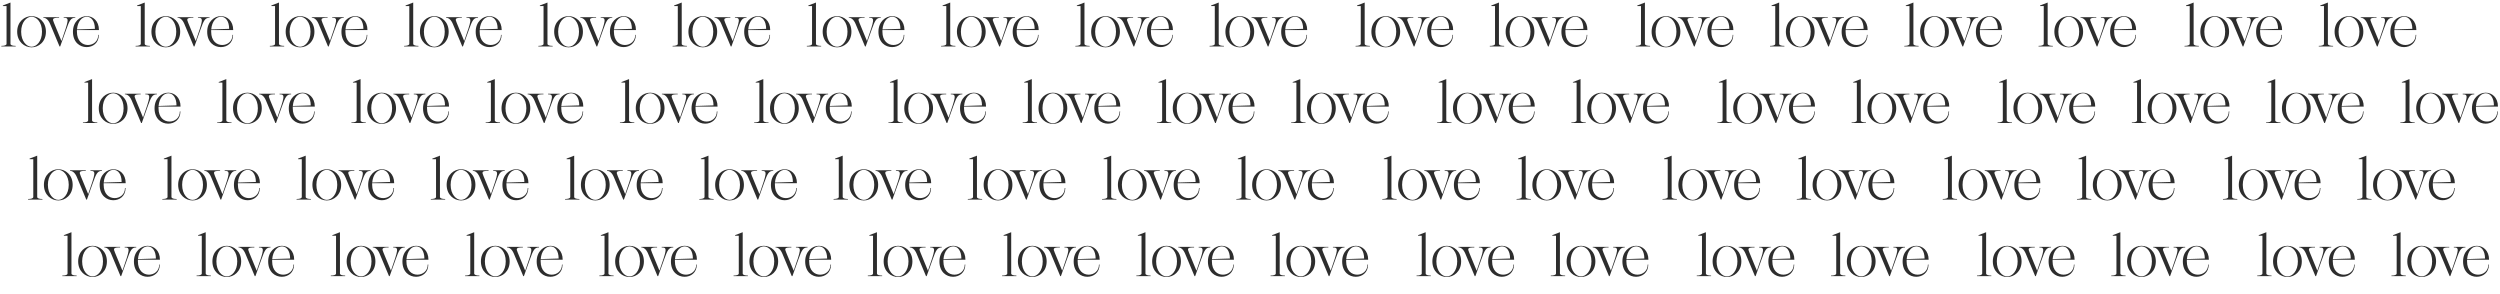 <?xml version="1.0" encoding="UTF-8"?> <svg xmlns="http://www.w3.org/2000/svg" width="1937" height="228" viewBox="0 0 1937 228" fill="none"><path d="M71.335 93.276C71.335 94.41 73.15 94.864 75.374 94.864V95.318H64.255V94.864C66.479 94.864 68.294 94.41 68.294 93.276V64.004H65.435V63.55L71.335 61.281V93.276ZM87.69 95.999C82.244 95.999 76.526 91.733 76.526 83.882C76.526 76.076 82.244 71.81 87.69 71.81C93.136 71.81 98.809 76.076 98.809 83.882C98.809 91.733 93.136 95.999 87.69 95.999ZM87.69 95.545C91.457 95.545 95.768 91.415 95.768 83.882C95.768 76.394 91.457 72.264 87.69 72.264C83.924 72.264 79.612 76.394 79.612 83.882C79.612 91.415 83.924 95.545 87.69 95.545ZM109.346 95.318L102.039 77.846C100.496 74.215 98.499 73.081 96.775 73.081V72.627H109.028V73.081C103.582 73.081 103.764 73.943 105.08 77.12L110.843 91.097C116.425 74.805 117.197 73.081 112.568 73.081V72.627H121.553V73.081C118.059 73.081 117.061 75.123 114.474 82.384L109.845 95.318H109.346ZM122.823 83.882C122.823 91.143 127.134 94.184 131.355 94.184C135.394 94.184 139.342 91.415 139.342 86.332H139.796C139.796 92.686 135.122 95.817 130.311 95.817C125.138 95.817 119.737 92.141 119.737 83.927C119.737 76.031 125.319 71.81 130.357 71.81C135.076 71.81 139.887 75.35 139.887 82.611H122.823C122.823 83.019 122.823 83.428 122.823 83.882ZM122.868 82.112L136.756 81.658C136.71 75.395 133.806 72.264 130.447 72.264C126.908 72.264 123.413 75.668 122.868 82.112ZM175.351 93.276C175.351 94.41 177.166 94.864 179.39 94.864V95.318H168.272V94.864C170.495 94.864 172.311 94.41 172.311 93.276V64.004H169.451V63.55L175.351 61.281V93.276ZM191.707 95.999C186.261 95.999 180.542 91.733 180.542 83.882C180.542 76.076 186.261 71.81 191.707 71.81C197.152 71.81 202.825 76.076 202.825 83.882C202.825 91.733 197.152 95.999 191.707 95.999ZM191.707 95.545C195.473 95.545 199.785 91.415 199.785 83.882C199.785 76.394 195.473 72.264 191.707 72.264C187.94 72.264 183.629 76.394 183.629 83.882C183.629 91.415 187.94 95.545 191.707 95.545ZM213.362 95.318L206.055 77.846C204.512 74.215 202.515 73.081 200.791 73.081V72.627H213.044V73.081C207.598 73.081 207.78 73.943 209.096 77.12L214.859 91.097C220.441 74.805 221.213 73.081 216.584 73.081V72.627H225.57V73.081C222.075 73.081 221.077 75.123 218.49 82.384L213.861 95.318H213.362ZM226.839 83.882C226.839 91.143 231.151 94.184 235.371 94.184C239.41 94.184 243.359 91.415 243.359 86.332H243.812C243.812 92.686 239.138 95.817 234.327 95.817C229.154 95.817 223.753 92.141 223.753 83.927C223.753 76.031 229.335 71.81 234.373 71.81C239.093 71.81 243.903 75.35 243.903 82.611H226.839C226.839 83.019 226.839 83.428 226.839 83.882ZM226.885 82.112L240.772 81.658C240.726 75.395 237.822 72.264 234.464 72.264C230.924 72.264 227.429 75.668 226.885 82.112ZM279.367 93.276C279.367 94.41 281.183 94.864 283.406 94.864V95.318H272.288V94.864C274.511 94.864 276.327 94.41 276.327 93.276V64.004H273.468V63.55L279.367 61.281V93.276ZM295.723 95.999C290.277 95.999 284.559 91.733 284.559 83.882C284.559 76.076 290.277 71.81 295.723 71.81C301.169 71.81 306.842 76.076 306.842 83.882C306.842 91.733 301.169 95.999 295.723 95.999ZM295.723 95.545C299.49 95.545 303.801 91.415 303.801 83.882C303.801 76.394 299.49 72.264 295.723 72.264C291.956 72.264 287.645 76.394 287.645 83.882C287.645 91.415 291.956 95.545 295.723 95.545ZM317.378 95.318L310.071 77.846C308.528 74.215 306.532 73.081 304.807 73.081V72.627H317.06V73.081C311.614 73.081 311.796 73.943 313.112 77.12L318.876 91.097C324.458 74.805 325.229 73.081 320.6 73.081V72.627H329.586V73.081C326.091 73.081 325.093 75.123 322.506 82.384L317.877 95.318H317.378ZM330.856 83.882C330.856 91.143 335.167 94.184 339.387 94.184C343.427 94.184 347.375 91.415 347.375 86.332H347.829C347.829 92.686 343.154 95.817 338.344 95.817C333.17 95.817 327.77 92.141 327.77 83.927C327.77 76.031 333.352 71.81 338.389 71.81C343.109 71.81 347.919 75.35 347.919 82.611H330.856C330.856 83.019 330.856 83.428 330.856 83.882ZM330.901 82.112L344.788 81.658C344.743 75.395 341.838 72.264 338.48 72.264C334.94 72.264 331.446 75.668 330.901 82.112ZM383.384 93.276C383.384 94.41 385.199 94.864 387.423 94.864V95.318H376.304V94.864C378.528 94.864 380.343 94.41 380.343 93.276V64.004H377.484V63.55L383.384 61.281V93.276ZM399.739 95.999C394.293 95.999 388.575 91.733 388.575 83.882C388.575 76.076 394.293 71.81 399.739 71.81C405.185 71.81 410.858 76.076 410.858 83.882C410.858 91.733 405.185 95.999 399.739 95.999ZM399.739 95.545C403.506 95.545 407.817 91.415 407.817 83.882C407.817 76.394 403.506 72.264 399.739 72.264C395.972 72.264 391.661 76.394 391.661 83.882C391.661 91.415 395.972 95.545 399.739 95.545ZM421.394 95.318L414.088 77.846C412.545 74.215 410.548 73.081 408.823 73.081V72.627H421.077V73.081C415.631 73.081 415.812 73.943 417.128 77.12L422.892 91.097C428.474 74.805 429.245 73.081 424.616 73.081V72.627H433.602V73.081C430.108 73.081 429.109 75.123 426.523 82.384L421.893 95.318H421.394ZM434.872 83.882C434.872 91.143 439.183 94.184 443.404 94.184C447.443 94.184 451.391 91.415 451.391 86.332H451.845C451.845 92.686 447.17 95.817 442.36 95.817C437.186 95.817 431.786 92.141 431.786 83.927C431.786 76.031 437.368 71.81 442.405 71.81C447.125 71.81 451.936 75.35 451.936 82.611H434.872C434.872 83.019 434.872 83.428 434.872 83.882ZM434.917 82.112L448.804 81.658C448.759 75.395 445.854 72.264 442.496 72.264C438.956 72.264 435.462 75.668 434.917 82.112ZM487.4 93.276C487.4 94.41 489.215 94.864 491.439 94.864V95.318H480.32V94.864C482.544 94.864 484.359 94.41 484.359 93.276V64.004H481.5V63.55L487.4 61.281V93.276ZM503.755 95.999C498.309 95.999 492.591 91.733 492.591 83.882C492.591 76.076 498.309 71.81 503.755 71.81C509.201 71.81 514.874 76.076 514.874 83.882C514.874 91.733 509.201 95.999 503.755 95.999ZM503.755 95.545C507.522 95.545 511.833 91.415 511.833 83.882C511.833 76.394 507.522 72.264 503.755 72.264C499.989 72.264 495.677 76.394 495.677 83.882C495.677 91.415 499.989 95.545 503.755 95.545ZM525.411 95.318L518.104 77.846C516.561 74.215 514.564 73.081 512.84 73.081V72.627H525.093V73.081C519.647 73.081 519.828 73.943 521.145 77.12L526.908 91.097C532.49 74.805 533.262 73.081 528.633 73.081V72.627H537.618V73.081C534.124 73.081 533.126 75.123 530.539 82.384L525.91 95.318H525.411ZM538.888 83.882C538.888 91.143 543.199 94.184 547.42 94.184C551.459 94.184 555.407 91.415 555.407 86.332H555.861C555.861 92.686 551.187 95.817 546.376 95.817C541.203 95.817 535.802 92.141 535.802 83.927C535.802 76.031 541.384 71.81 546.422 71.81C551.141 71.81 555.952 75.35 555.952 82.611H538.888C538.888 83.019 538.888 83.428 538.888 83.882ZM538.933 82.112L552.82 81.658C552.775 75.395 549.871 72.264 546.512 72.264C542.972 72.264 539.478 75.668 538.933 82.112ZM591.416 93.276C591.416 94.41 593.231 94.864 595.455 94.864V95.318H584.336V94.864C586.56 94.864 588.375 94.41 588.375 93.276V64.004H585.516V63.55L591.416 61.281V93.276ZM607.772 95.999C602.326 95.999 596.607 91.733 596.607 83.882C596.607 76.076 602.326 71.81 607.772 71.81C613.217 71.81 618.89 76.076 618.89 83.882C618.89 91.733 613.217 95.999 607.772 95.999ZM607.772 95.545C611.538 95.545 615.85 91.415 615.85 83.882C615.85 76.394 611.538 72.264 607.772 72.264C604.005 72.264 599.693 76.394 599.693 83.882C599.693 91.415 604.005 95.545 607.772 95.545ZM629.427 95.318L622.12 77.846C620.577 74.215 618.58 73.081 616.856 73.081V72.627H629.109V73.081C623.663 73.081 623.845 73.943 625.161 77.12L630.924 91.097C636.506 74.805 637.278 73.081 632.649 73.081V72.627H641.635V73.081C638.14 73.081 637.142 75.123 634.555 82.384L629.926 95.318H629.427ZM642.904 83.882C642.904 91.143 647.216 94.184 651.436 94.184C655.475 94.184 659.423 91.415 659.423 86.332H659.877C659.877 92.686 655.203 95.817 650.392 95.817C645.219 95.817 639.818 92.141 639.818 83.927C639.818 76.031 645.4 71.81 650.438 71.81C655.158 71.81 659.968 75.35 659.968 82.611H642.904C642.904 83.019 642.904 83.428 642.904 83.882ZM642.95 82.112L656.837 81.658C656.791 75.395 653.887 72.264 650.529 72.264C646.989 72.264 643.494 75.668 642.95 82.112ZM695.432 93.276C695.432 94.41 697.248 94.864 699.471 94.864V95.318H688.353V94.864C690.576 94.864 692.392 94.41 692.392 93.276V64.004H689.533V63.55L695.432 61.281V93.276ZM711.788 95.999C706.342 95.999 700.624 91.733 700.624 83.882C700.624 76.076 706.342 71.81 711.788 71.81C717.234 71.81 722.906 76.076 722.906 83.882C722.906 91.733 717.234 95.999 711.788 95.999ZM711.788 95.545C715.555 95.545 719.866 91.415 719.866 83.882C719.866 76.394 715.555 72.264 711.788 72.264C708.021 72.264 703.71 76.394 703.71 83.882C703.71 91.415 708.021 95.545 711.788 95.545ZM733.443 95.318L726.136 77.846C724.593 74.215 722.597 73.081 720.872 73.081V72.627H733.125V73.081C727.679 73.081 727.861 73.943 729.177 77.12L734.941 91.097C740.523 74.805 741.294 73.081 736.665 73.081V72.627H745.651V73.081C742.156 73.081 741.158 75.123 738.571 82.384L733.942 95.318H733.443ZM746.921 83.882C746.921 91.143 751.232 94.184 755.452 94.184C759.492 94.184 763.44 91.415 763.44 86.332H763.894C763.894 92.686 759.219 95.817 754.409 95.817C749.235 95.817 743.835 92.141 743.835 83.927C743.835 76.031 749.417 71.81 754.454 71.81C759.174 71.81 763.984 75.35 763.984 82.611H746.921C746.921 83.019 746.921 83.428 746.921 83.882ZM746.966 82.112L760.853 81.658C760.808 75.395 757.903 72.264 754.545 72.264C751.005 72.264 747.511 75.668 746.966 82.112ZM799.449 93.276C799.449 94.41 801.264 94.864 803.488 94.864V95.318H792.369V94.864C794.593 94.864 796.408 94.41 796.408 93.276V64.004H793.549V63.55L799.449 61.281V93.276ZM815.804 95.999C810.358 95.999 804.64 91.733 804.64 83.882C804.64 76.076 810.358 71.81 815.804 71.81C821.25 71.81 826.923 76.076 826.923 83.882C826.923 91.733 821.25 95.999 815.804 95.999ZM815.804 95.545C819.571 95.545 823.882 91.415 823.882 83.882C823.882 76.394 819.571 72.264 815.804 72.264C812.037 72.264 807.726 76.394 807.726 83.882C807.726 91.415 812.037 95.545 815.804 95.545ZM837.459 95.318L830.153 77.846C828.61 74.215 826.613 73.081 824.888 73.081V72.627H837.142V73.081C831.696 73.081 831.877 73.943 833.193 77.12L838.957 91.097C844.539 74.805 845.31 73.081 840.681 73.081V72.627H849.667V73.081C846.173 73.081 845.174 75.123 842.587 82.384L837.958 95.318H837.459ZM850.937 83.882C850.937 91.143 855.248 94.184 859.469 94.184C863.508 94.184 867.456 91.415 867.456 86.332H867.91C867.91 92.686 863.235 95.817 858.425 95.817C853.251 95.817 847.851 92.141 847.851 83.927C847.851 76.031 853.433 71.81 858.47 71.81C863.19 71.81 868.001 75.35 868.001 82.611H850.937C850.937 83.019 850.937 83.428 850.937 83.882ZM850.982 82.112L864.869 81.658C864.824 75.395 861.919 72.264 858.561 72.264C855.021 72.264 851.527 75.668 850.982 82.112ZM903.465 93.276C903.465 94.41 905.28 94.864 907.504 94.864V95.318H896.385V94.864C898.609 94.864 900.424 94.41 900.424 93.276V64.004H897.565V63.55L903.465 61.281V93.276ZM919.82 95.999C914.374 95.999 908.656 91.733 908.656 83.882C908.656 76.076 914.374 71.81 919.82 71.81C925.266 71.81 930.939 76.076 930.939 83.882C930.939 91.733 925.266 95.999 919.82 95.999ZM919.82 95.545C923.587 95.545 927.898 91.415 927.898 83.882C927.898 76.394 923.587 72.264 919.82 72.264C916.053 72.264 911.742 76.394 911.742 83.882C911.742 91.415 916.053 95.545 919.82 95.545ZM941.476 95.318L934.169 77.846C932.626 74.215 930.629 73.081 928.905 73.081V72.627H941.158V73.081C935.712 73.081 935.893 73.943 937.21 77.12L942.973 91.097C948.555 74.805 949.327 73.081 944.698 73.081V72.627H953.683V73.081C950.189 73.081 949.191 75.123 946.604 82.384L941.975 95.318H941.476ZM954.953 83.882C954.953 91.143 959.264 94.184 963.485 94.184C967.524 94.184 971.472 91.415 971.472 86.332H971.926C971.926 92.686 967.252 95.817 962.441 95.817C957.268 95.817 951.867 92.141 951.867 83.927C951.867 76.031 957.449 71.81 962.487 71.81C967.206 71.81 972.017 75.35 972.017 82.611H954.953C954.953 83.019 954.953 83.428 954.953 83.882ZM954.998 82.112L968.885 81.658C968.84 75.395 965.936 72.264 962.577 72.264C959.037 72.264 955.543 75.668 954.998 82.112ZM1007.48 93.276C1007.48 94.41 1009.3 94.864 1011.52 94.864V95.318H1000.4V94.864C1002.63 94.864 1004.44 94.41 1004.44 93.276V64.004H1001.58V63.55L1007.48 61.281V93.276ZM1023.84 95.999C1018.39 95.999 1012.67 91.733 1012.67 83.882C1012.67 76.076 1018.39 71.81 1023.84 71.81C1029.28 71.81 1034.96 76.076 1034.96 83.882C1034.96 91.733 1029.28 95.999 1023.84 95.999ZM1023.84 95.545C1027.6 95.545 1031.91 91.415 1031.91 83.882C1031.91 76.394 1027.6 72.264 1023.84 72.264C1020.07 72.264 1015.76 76.394 1015.76 83.882C1015.76 91.415 1020.07 95.545 1023.84 95.545ZM1045.49 95.318L1038.19 77.846C1036.64 74.215 1034.65 73.081 1032.92 73.081V72.627H1045.17V73.081C1039.73 73.081 1039.91 73.943 1041.23 77.12L1046.99 91.097C1052.57 74.805 1053.34 73.081 1048.71 73.081V72.627H1057.7V73.081C1054.21 73.081 1053.21 75.123 1050.62 82.384L1045.99 95.318H1045.49ZM1058.97 83.882C1058.97 91.143 1063.28 94.184 1067.5 94.184C1071.54 94.184 1075.49 91.415 1075.49 86.332H1075.94C1075.94 92.686 1071.27 95.817 1066.46 95.817C1061.28 95.817 1055.88 92.141 1055.88 83.927C1055.88 76.031 1061.47 71.81 1066.5 71.81C1071.22 71.81 1076.03 75.35 1076.03 82.611H1058.97C1058.97 83.019 1058.97 83.428 1058.97 83.882ZM1059.01 82.112L1072.9 81.658C1072.86 75.395 1069.95 72.264 1066.59 72.264C1063.05 72.264 1059.56 75.668 1059.01 82.112ZM1120.58 93.276C1120.58 94.41 1122.4 94.864 1124.62 94.864V95.318H1113.5V94.864C1115.73 94.864 1117.54 94.41 1117.54 93.276V64.004H1114.68V63.55L1120.58 61.281V93.276ZM1136.94 95.999C1131.49 95.999 1125.77 91.733 1125.77 83.882C1125.77 76.076 1131.49 71.81 1136.94 71.81C1142.38 71.81 1148.06 76.076 1148.06 83.882C1148.06 91.733 1142.38 95.999 1136.94 95.999ZM1136.94 95.545C1140.7 95.545 1145.02 91.415 1145.02 83.882C1145.02 76.394 1140.7 72.264 1136.94 72.264C1133.17 72.264 1128.86 76.394 1128.86 83.882C1128.86 91.415 1133.17 95.545 1136.94 95.545ZM1158.59 95.318L1151.29 77.846C1149.74 74.215 1147.75 73.081 1146.02 73.081V72.627H1158.28V73.081C1152.83 73.081 1153.01 73.943 1154.33 77.12L1160.09 91.097C1165.67 74.805 1166.44 73.081 1161.82 73.081V72.627H1170.8V73.081C1167.31 73.081 1166.31 75.123 1163.72 82.384L1159.09 95.318H1158.59ZM1172.07 83.882C1172.07 91.143 1176.38 94.184 1180.6 94.184C1184.64 94.184 1188.59 91.415 1188.59 86.332H1189.04C1189.04 92.686 1184.37 95.817 1179.56 95.817C1174.39 95.817 1168.98 92.141 1168.98 83.927C1168.98 76.031 1174.57 71.81 1179.6 71.81C1184.32 71.81 1189.13 75.35 1189.13 82.611H1172.07C1172.07 83.019 1172.07 83.428 1172.07 83.882ZM1172.12 82.112L1186 81.658C1185.96 75.395 1183.05 72.264 1179.7 72.264C1176.16 72.264 1172.66 75.668 1172.12 82.112ZM1224.6 93.276C1224.6 94.41 1226.41 94.864 1228.64 94.864V95.318H1217.52V94.864C1219.74 94.864 1221.56 94.41 1221.56 93.276V64.004H1218.7V63.55L1224.6 61.281V93.276ZM1240.95 95.999C1235.51 95.999 1229.79 91.733 1229.79 83.882C1229.79 76.076 1235.51 71.81 1240.95 71.81C1246.4 71.81 1252.07 76.076 1252.07 83.882C1252.07 91.733 1246.4 95.999 1240.95 95.999ZM1240.95 95.545C1244.72 95.545 1249.03 91.415 1249.03 83.882C1249.03 76.394 1244.72 72.264 1240.95 72.264C1237.19 72.264 1232.88 76.394 1232.88 83.882C1232.88 91.415 1237.19 95.545 1240.95 95.545ZM1262.61 95.318L1255.3 77.846C1253.76 74.215 1251.76 73.081 1250.04 73.081V72.627H1262.29V73.081C1256.85 73.081 1257.03 73.943 1258.34 77.12L1264.11 91.097C1269.69 74.805 1270.46 73.081 1265.83 73.081V72.627H1274.82V73.081C1271.32 73.081 1270.32 75.123 1267.74 82.384L1263.11 95.318H1262.61ZM1276.09 83.882C1276.09 91.143 1280.4 94.184 1284.62 94.184C1288.66 94.184 1292.61 91.415 1292.61 86.332H1293.06C1293.06 92.686 1288.39 95.817 1283.58 95.817C1278.4 95.817 1273 92.141 1273 83.927C1273 76.031 1278.58 71.81 1283.62 71.81C1288.34 71.81 1293.15 75.35 1293.15 82.611H1276.09C1276.09 83.019 1276.09 83.428 1276.09 83.882ZM1276.13 82.112L1290.02 81.658C1289.97 75.395 1287.07 72.264 1283.71 72.264C1280.17 72.264 1276.68 75.668 1276.13 82.112ZM1337.7 93.276C1337.7 94.41 1339.52 94.864 1341.74 94.864V95.318H1330.62V94.864C1332.84 94.864 1334.66 94.41 1334.66 93.276V64.004H1331.8V63.55L1337.7 61.281V93.276ZM1354.06 95.999C1348.61 95.999 1342.89 91.733 1342.89 83.882C1342.89 76.076 1348.61 71.81 1354.06 71.81C1359.5 71.81 1365.17 76.076 1365.17 83.882C1365.17 91.733 1359.5 95.999 1354.06 95.999ZM1354.06 95.545C1357.82 95.545 1362.13 91.415 1362.13 83.882C1362.13 76.394 1357.82 72.264 1354.06 72.264C1350.29 72.264 1345.98 76.394 1345.98 83.882C1345.98 91.415 1350.29 95.545 1354.06 95.545ZM1375.71 95.318L1368.4 77.846C1366.86 74.215 1364.86 73.081 1363.14 73.081V72.627H1375.39V73.081C1369.95 73.081 1370.13 73.943 1371.45 77.12L1377.21 91.097C1382.79 74.805 1383.56 73.081 1378.93 73.081V72.627H1387.92V73.081C1384.42 73.081 1383.43 75.123 1380.84 82.384L1376.21 95.318H1375.71ZM1389.19 83.882C1389.19 91.143 1393.5 94.184 1397.72 94.184C1401.76 94.184 1405.71 91.415 1405.71 86.332H1406.16C1406.16 92.686 1401.49 95.817 1396.68 95.817C1391.5 95.817 1386.1 92.141 1386.1 83.927C1386.1 76.031 1391.68 71.81 1396.72 71.81C1401.44 71.81 1406.25 75.35 1406.25 82.611H1389.19C1389.19 83.019 1389.19 83.428 1389.19 83.882ZM1389.23 82.112L1403.12 81.658C1403.08 75.395 1400.17 72.264 1396.81 72.264C1393.27 72.264 1389.78 75.668 1389.23 82.112ZM1441.72 93.276C1441.72 94.41 1443.53 94.864 1445.76 94.864V95.318H1434.64V94.864C1436.86 94.864 1438.68 94.41 1438.68 93.276V64.004H1435.82V63.55L1441.72 61.281V93.276ZM1458.07 95.999C1452.63 95.999 1446.91 91.733 1446.91 83.882C1446.91 76.076 1452.63 71.81 1458.07 71.81C1463.52 71.81 1469.19 76.076 1469.19 83.882C1469.19 91.733 1463.52 95.999 1458.07 95.999ZM1458.07 95.545C1461.84 95.545 1466.15 91.415 1466.15 83.882C1466.15 76.394 1461.84 72.264 1458.07 72.264C1454.31 72.264 1449.99 76.394 1449.99 83.882C1449.99 91.415 1454.31 95.545 1458.07 95.545ZM1479.73 95.318L1472.42 77.846C1470.88 74.215 1468.88 73.081 1467.16 73.081V72.627H1479.41V73.081C1473.96 73.081 1474.15 73.943 1475.46 77.12L1481.22 91.097C1486.81 74.805 1487.58 73.081 1482.95 73.081V72.627H1491.94V73.081C1488.44 73.081 1487.44 75.123 1484.86 82.384L1480.23 95.318H1479.73ZM1493.2 83.882C1493.2 91.143 1497.52 94.184 1501.74 94.184C1505.78 94.184 1509.72 91.415 1509.72 86.332H1510.18C1510.18 92.686 1505.5 95.817 1500.69 95.817C1495.52 95.817 1490.12 92.141 1490.12 83.927C1490.12 76.031 1495.7 71.81 1500.74 71.81C1505.46 71.81 1510.27 75.35 1510.27 82.611H1493.2C1493.2 83.019 1493.2 83.428 1493.2 83.882ZM1493.25 82.112L1507.14 81.658C1507.09 75.395 1504.19 72.264 1500.83 72.264C1497.29 72.264 1493.79 75.668 1493.25 82.112ZM1554.82 93.276C1554.82 94.41 1556.63 94.864 1558.86 94.864V95.318H1547.74V94.864C1549.96 94.864 1551.78 94.41 1551.78 93.276V64.004H1548.92V63.55L1554.82 61.281V93.276ZM1571.17 95.999C1565.73 95.999 1560.01 91.733 1560.01 83.882C1560.01 76.076 1565.73 71.81 1571.17 71.81C1576.62 71.81 1582.29 76.076 1582.29 83.882C1582.29 91.733 1576.62 95.999 1571.17 95.999ZM1571.17 95.545C1574.94 95.545 1579.25 91.415 1579.25 83.882C1579.25 76.394 1574.94 72.264 1571.17 72.264C1567.41 72.264 1563.1 76.394 1563.1 83.882C1563.1 91.415 1567.41 95.545 1571.17 95.545ZM1592.83 95.318L1585.52 77.846C1583.98 74.215 1581.98 73.081 1580.26 73.081V72.627H1592.51V73.081C1587.07 73.081 1587.25 73.943 1588.56 77.12L1594.33 91.097C1599.91 74.805 1600.68 73.081 1596.05 73.081V72.627H1605.04V73.081C1601.54 73.081 1600.54 75.123 1597.96 82.384L1593.33 95.318H1592.83ZM1606.31 83.882C1606.31 91.143 1610.62 94.184 1614.84 94.184C1618.88 94.184 1622.83 91.415 1622.83 86.332H1623.28C1623.28 92.686 1618.61 95.817 1613.79 95.817C1608.62 95.817 1603.22 92.141 1603.22 83.927C1603.22 76.031 1608.8 71.81 1613.84 71.81C1618.56 71.81 1623.37 75.35 1623.37 82.611H1606.31C1606.31 83.019 1606.31 83.428 1606.31 83.882ZM1606.35 82.112L1620.24 81.658C1620.19 75.395 1617.29 72.264 1613.93 72.264C1610.39 72.264 1606.9 75.668 1606.35 82.112ZM1658.83 93.276C1658.83 94.41 1660.65 94.864 1662.87 94.864V95.318H1651.75V94.864C1653.98 94.864 1655.79 94.41 1655.79 93.276V64.004H1652.93V63.55L1658.83 61.281V93.276ZM1675.19 95.999C1669.74 95.999 1664.03 91.733 1664.03 83.882C1664.03 76.076 1669.74 71.81 1675.19 71.81C1680.64 71.81 1686.31 76.076 1686.31 83.882C1686.31 91.733 1680.64 95.999 1675.19 95.999ZM1675.19 95.545C1678.96 95.545 1683.27 91.415 1683.27 83.882C1683.27 76.394 1678.96 72.264 1675.19 72.264C1671.42 72.264 1667.11 76.394 1667.11 83.882C1667.11 91.415 1671.42 95.545 1675.19 95.545ZM1696.85 95.318L1689.54 77.846C1688 74.215 1686 73.081 1684.27 73.081V72.627H1696.53V73.081C1691.08 73.081 1691.26 73.943 1692.58 77.12L1698.34 91.097C1703.92 74.805 1704.7 73.081 1700.07 73.081V72.627H1709.05V73.081C1705.56 73.081 1704.56 75.123 1701.97 82.384L1697.34 95.318H1696.85ZM1710.32 83.882C1710.32 91.143 1714.63 94.184 1718.85 94.184C1722.89 94.184 1726.84 91.415 1726.84 86.332H1727.3C1727.3 92.686 1722.62 95.817 1717.81 95.817C1712.64 95.817 1707.24 92.141 1707.24 83.927C1707.24 76.031 1712.82 71.81 1717.86 71.81C1722.58 71.81 1727.39 75.35 1727.39 82.611H1710.32C1710.32 83.019 1710.32 83.428 1710.32 83.882ZM1710.37 82.112L1724.26 81.658C1724.21 75.395 1721.31 72.264 1717.95 72.264C1714.41 72.264 1710.91 75.668 1710.37 82.112ZM1762.85 93.276C1762.85 94.41 1764.67 94.864 1766.89 94.864V95.318H1755.77V94.864C1757.99 94.864 1759.81 94.41 1759.81 93.276V64.004H1756.95V63.55L1762.85 61.281V93.276ZM1779.21 95.999C1773.76 95.999 1768.04 91.733 1768.04 83.882C1768.04 76.076 1773.76 71.81 1779.21 71.81C1784.65 71.81 1790.32 76.076 1790.32 83.882C1790.32 91.733 1784.65 95.999 1779.21 95.999ZM1779.21 95.545C1782.97 95.545 1787.28 91.415 1787.28 83.882C1787.28 76.394 1782.97 72.264 1779.21 72.264C1775.44 72.264 1771.13 76.394 1771.13 83.882C1771.13 91.415 1775.44 95.545 1779.21 95.545ZM1800.86 95.318L1793.55 77.846C1792.01 74.215 1790.02 73.081 1788.29 73.081V72.627H1800.54V73.081C1795.1 73.081 1795.28 73.943 1796.6 77.12L1802.36 91.097C1807.94 74.805 1808.71 73.081 1804.08 73.081V72.627H1813.07V73.081C1809.58 73.081 1808.58 75.123 1805.99 82.384L1801.36 95.318H1800.86ZM1814.34 83.882C1814.34 91.143 1818.65 94.184 1822.87 94.184C1826.91 94.184 1830.86 91.415 1830.86 86.332H1831.31C1831.31 92.686 1826.64 95.817 1821.83 95.817C1816.65 95.817 1811.25 92.141 1811.25 83.927C1811.25 76.031 1816.83 71.81 1821.87 71.81C1826.59 71.81 1831.4 75.35 1831.4 82.611H1814.34C1814.34 83.019 1814.34 83.428 1814.34 83.882ZM1814.38 82.112L1828.27 81.658C1828.23 75.395 1825.32 72.264 1821.96 72.264C1818.42 72.264 1814.93 75.668 1814.38 82.112ZM1866.87 93.276C1866.87 94.41 1868.68 94.864 1870.91 94.864V95.318H1859.79V94.864C1862.01 94.864 1863.83 94.41 1863.83 93.276V64.004H1860.97V63.55L1866.87 61.281V93.276ZM1883.22 95.999C1877.78 95.999 1872.06 91.733 1872.06 83.882C1872.06 76.076 1877.78 71.81 1883.22 71.81C1888.67 71.81 1894.34 76.076 1894.34 83.882C1894.34 91.733 1888.67 95.999 1883.22 95.999ZM1883.22 95.545C1886.99 95.545 1891.3 91.415 1891.3 83.882C1891.3 76.394 1886.99 72.264 1883.22 72.264C1879.46 72.264 1875.14 76.394 1875.14 83.882C1875.14 91.415 1879.46 95.545 1883.22 95.545ZM1904.88 95.318L1897.57 77.846C1896.03 74.215 1894.03 73.081 1892.31 73.081V72.627H1904.56V73.081C1899.11 73.081 1899.3 73.943 1900.61 77.12L1906.38 91.097C1911.96 74.805 1912.73 73.081 1908.1 73.081V72.627H1917.09V73.081C1913.59 73.081 1912.59 75.123 1910.01 82.384L1905.38 95.318H1904.88ZM1918.36 83.882C1918.36 91.143 1922.67 94.184 1926.89 94.184C1930.93 94.184 1934.87 91.415 1934.87 86.332H1935.33C1935.33 92.686 1930.65 95.817 1925.84 95.817C1920.67 95.817 1915.27 92.141 1915.27 83.927C1915.27 76.031 1920.85 71.81 1925.89 71.81C1930.61 71.81 1935.42 75.35 1935.42 82.611H1918.36C1918.36 83.019 1918.36 83.428 1918.36 83.882ZM1918.4 82.112L1932.29 81.658C1932.24 75.395 1929.34 72.264 1925.98 72.264C1922.44 72.264 1918.95 75.668 1918.4 82.112Z" fill="#2D2D2D"></path><path d="M8.114 33.958C8.114 35.092 9.93 35.546 12.153 35.546V36H1.035V35.546C3.258 35.546 5.074 35.092 5.074 33.958V4.686H2.215V4.232L8.114 1.963V33.958ZM24.47 36.681C19.024 36.681 13.306 32.415 13.306 24.564C13.306 16.758 19.024 12.492 24.47 12.492C29.916 12.492 35.588 16.758 35.588 24.564C35.588 32.415 29.916 36.681 24.47 36.681ZM24.47 36.227C28.236 36.227 32.548 32.097 32.548 24.564C32.548 17.076 28.236 12.946 24.47 12.946C20.703 12.946 16.392 17.076 16.392 24.564C16.392 32.097 20.703 36.227 24.47 36.227ZM46.125 36L38.818 18.528C37.275 14.897 35.279 13.763 33.554 13.763V13.309H45.807V13.763C40.361 13.763 40.543 14.625 41.859 17.802L47.623 31.779C53.205 15.487 53.976 13.763 49.347 13.763V13.309H58.333V13.763C54.838 13.763 53.84 15.805 51.253 23.066L46.624 36H46.125ZM59.602 24.564C59.602 31.825 63.914 34.865 68.134 34.865C72.173 34.865 76.122 32.097 76.122 27.014H76.575C76.575 33.368 71.901 36.499 67.091 36.499C61.917 36.499 56.516 32.823 56.516 24.609C56.516 16.712 62.098 12.492 67.136 12.492C71.856 12.492 76.666 16.032 76.666 23.293H59.602C59.602 23.701 59.602 24.11 59.602 24.564ZM59.648 22.794L73.535 22.34C73.489 16.077 70.585 12.946 67.227 12.946C63.687 12.946 60.192 16.349 59.648 22.794ZM112.13 33.958C112.13 35.092 113.946 35.546 116.17 35.546V36H105.051V35.546C107.275 35.546 109.09 35.092 109.09 33.958V4.686H106.231V4.232L112.13 1.963V33.958ZM128.486 36.681C123.04 36.681 117.322 32.415 117.322 24.564C117.322 16.758 123.04 12.492 128.486 12.492C133.932 12.492 139.605 16.758 139.605 24.564C139.605 32.415 133.932 36.681 128.486 36.681ZM128.486 36.227C132.253 36.227 136.564 32.097 136.564 24.564C136.564 17.076 132.253 12.946 128.486 12.946C124.719 12.946 120.408 17.076 120.408 24.564C120.408 32.097 124.719 36.227 128.486 36.227ZM150.141 36L142.835 18.528C141.292 14.897 139.295 13.763 137.57 13.763V13.309H149.823V13.763C144.378 13.763 144.559 14.625 145.875 17.802L151.639 31.779C157.221 15.487 157.992 13.763 153.363 13.763V13.309H162.349V13.763C158.855 13.763 157.856 15.805 155.269 23.066L150.64 36H150.141ZM163.619 24.564C163.619 31.825 167.93 34.865 172.151 34.865C176.19 34.865 180.138 32.097 180.138 27.014H180.592C180.592 33.368 175.917 36.499 171.107 36.499C165.933 36.499 160.533 32.823 160.533 24.609C160.533 16.712 166.115 12.492 171.152 12.492C175.872 12.492 180.682 16.032 180.682 23.293H163.619C163.619 23.701 163.619 24.11 163.619 24.564ZM163.664 22.794L177.551 22.34C177.506 16.077 174.601 12.946 171.243 12.946C167.703 12.946 164.209 16.349 163.664 22.794ZM216.147 33.958C216.147 35.092 217.962 35.546 220.186 35.546V36H209.067V35.546C211.291 35.546 213.106 35.092 213.106 33.958V4.686H210.247V4.232L216.147 1.963V33.958ZM232.502 36.681C227.056 36.681 221.338 32.415 221.338 24.564C221.338 16.758 227.056 12.492 232.502 12.492C237.948 12.492 243.621 16.758 243.621 24.564C243.621 32.415 237.948 36.681 232.502 36.681ZM232.502 36.227C236.269 36.227 240.58 32.097 240.58 24.564C240.58 17.076 236.269 12.946 232.502 12.946C228.735 12.946 224.424 17.076 224.424 24.564C224.424 32.097 228.735 36.227 232.502 36.227ZM254.157 36L246.851 18.528C245.308 14.897 243.311 13.763 241.586 13.763V13.309H253.84V13.763C248.394 13.763 248.575 14.625 249.891 17.802L255.655 31.779C261.237 15.487 262.009 13.763 257.38 13.763V13.309H266.365V13.763C262.871 13.763 261.872 15.805 259.286 23.066L254.657 36H254.157ZM267.635 24.564C267.635 31.825 271.946 34.865 276.167 34.865C280.206 34.865 284.154 32.097 284.154 27.014H284.608C284.608 33.368 279.934 36.499 275.123 36.499C269.949 36.499 264.549 32.823 264.549 24.609C264.549 16.712 270.131 12.492 275.168 12.492C279.888 12.492 284.699 16.032 284.699 23.293H267.635C267.635 23.701 267.635 24.11 267.635 24.564ZM267.68 22.794L281.567 22.34C281.522 16.077 278.617 12.946 275.259 12.946C271.719 12.946 268.225 16.349 267.68 22.794ZM320.163 33.958C320.163 35.092 321.978 35.546 324.202 35.546V36H313.083V35.546C315.307 35.546 317.122 35.092 317.122 33.958V4.686H314.263V4.232L320.163 1.963V33.958ZM336.518 36.681C331.072 36.681 325.354 32.415 325.354 24.564C325.354 16.758 331.072 12.492 336.518 12.492C341.964 12.492 347.637 16.758 347.637 24.564C347.637 32.415 341.964 36.681 336.518 36.681ZM336.518 36.227C340.285 36.227 344.596 32.097 344.596 24.564C344.596 17.076 340.285 12.946 336.518 12.946C332.752 12.946 328.44 17.076 328.44 24.564C328.44 32.097 332.752 36.227 336.518 36.227ZM358.174 36L350.867 18.528C349.324 14.897 347.327 13.763 345.603 13.763V13.309H357.856V13.763C352.41 13.763 352.592 14.625 353.908 17.802L359.671 31.779C365.253 15.487 366.025 13.763 361.396 13.763V13.309H370.381V13.763C366.887 13.763 365.889 15.805 363.302 23.066L358.673 36H358.174ZM371.651 24.564C371.651 31.825 375.962 34.865 380.183 34.865C384.222 34.865 388.17 32.097 388.17 27.014H388.624C388.624 33.368 383.95 36.499 379.139 36.499C373.966 36.499 368.565 32.823 368.565 24.609C368.565 16.712 374.147 12.492 379.185 12.492C383.904 12.492 388.715 16.032 388.715 23.293H371.651C371.651 23.701 371.651 24.11 371.651 24.564ZM371.697 22.794L385.584 22.34C385.538 16.077 382.634 12.946 379.275 12.946C375.736 12.946 372.241 16.349 371.697 22.794ZM424.179 33.958C424.179 35.092 425.994 35.546 428.218 35.546V36H417.1V35.546C419.323 35.546 421.139 35.092 421.139 33.958V4.686H418.279V4.232L424.179 1.963V33.958ZM440.535 36.681C435.089 36.681 429.371 32.415 429.371 24.564C429.371 16.758 435.089 12.492 440.535 12.492C445.98 12.492 451.653 16.758 451.653 24.564C451.653 32.415 445.98 36.681 440.535 36.681ZM440.535 36.227C444.301 36.227 448.613 32.097 448.613 24.564C448.613 17.076 444.301 12.946 440.535 12.946C436.768 12.946 432.457 17.076 432.457 24.564C432.457 32.097 436.768 36.227 440.535 36.227ZM462.19 36L454.883 18.528C453.34 14.897 451.343 13.763 449.619 13.763V13.309H461.872V13.763C456.426 13.763 456.608 14.625 457.924 17.802L463.687 31.779C469.269 15.487 470.041 13.763 465.412 13.763V13.309H474.398V13.763C470.903 13.763 469.905 15.805 467.318 23.066L462.689 36H462.19ZM475.667 24.564C475.667 31.825 479.979 34.865 484.199 34.865C488.238 34.865 492.187 32.097 492.187 27.014H492.64C492.64 33.368 487.966 36.499 483.155 36.499C477.982 36.499 472.581 32.823 472.581 24.609C472.581 16.712 478.163 12.492 483.201 12.492C487.921 12.492 492.731 16.032 492.731 23.293H475.667C475.667 23.701 475.667 24.11 475.667 24.564ZM475.713 22.794L489.6 22.34C489.554 16.077 486.65 12.946 483.292 12.946C479.752 12.946 476.257 16.349 475.713 22.794ZM528.195 33.958C528.195 35.092 530.011 35.546 532.234 35.546V36H521.116V35.546C523.339 35.546 525.155 35.092 525.155 33.958V4.686H522.296V4.232L528.195 1.963V33.958ZM544.551 36.681C539.105 36.681 533.387 32.415 533.387 24.564C533.387 16.758 539.105 12.492 544.551 12.492C549.997 12.492 555.67 16.758 555.67 24.564C555.67 32.415 549.997 36.681 544.551 36.681ZM544.551 36.227C548.318 36.227 552.629 32.097 552.629 24.564C552.629 17.076 548.318 12.946 544.551 12.946C540.784 12.946 536.473 17.076 536.473 24.564C536.473 32.097 540.784 36.227 544.551 36.227ZM566.206 36L558.899 18.528C557.356 14.897 555.36 13.763 553.635 13.763V13.309H565.888V13.763C560.442 13.763 560.624 14.625 561.94 17.802L567.704 31.779C573.286 15.487 574.057 13.763 569.428 13.763V13.309H578.414V13.763C574.919 13.763 573.921 15.805 571.334 23.066L566.705 36H566.206ZM579.684 24.564C579.684 31.825 583.995 34.865 588.215 34.865C592.255 34.865 596.203 32.097 596.203 27.014H596.657C596.657 33.368 591.982 36.499 587.172 36.499C581.998 36.499 576.598 32.823 576.598 24.609C576.598 16.712 582.18 12.492 587.217 12.492C591.937 12.492 596.747 16.032 596.747 23.293H579.684C579.684 23.701 579.684 24.11 579.684 24.564ZM579.729 22.794L593.616 22.34C593.571 16.077 590.666 12.946 587.308 12.946C583.768 12.946 580.274 16.349 579.729 22.794ZM632.212 33.958C632.212 35.092 634.027 35.546 636.251 35.546V36H625.132V35.546C627.356 35.546 629.171 35.092 629.171 33.958V4.686H626.312V4.232L632.212 1.963V33.958ZM648.567 36.681C643.121 36.681 637.403 32.415 637.403 24.564C637.403 16.758 643.121 12.492 648.567 12.492C654.013 12.492 659.686 16.758 659.686 24.564C659.686 32.415 654.013 36.681 648.567 36.681ZM648.567 36.227C652.334 36.227 656.645 32.097 656.645 24.564C656.645 17.076 652.334 12.946 648.567 12.946C644.8 12.946 640.489 17.076 640.489 24.564C640.489 32.097 644.8 36.227 648.567 36.227ZM670.222 36L662.916 18.528C661.373 14.897 659.376 13.763 657.651 13.763V13.309H669.905V13.763C664.459 13.763 664.64 14.625 665.956 17.802L671.72 31.779C677.302 15.487 678.073 13.763 673.444 13.763V13.309H682.43V13.763C678.936 13.763 677.937 15.805 675.351 23.066L670.721 36H670.222ZM683.7 24.564C683.7 31.825 688.011 34.865 692.232 34.865C696.271 34.865 700.219 32.097 700.219 27.014H700.673C700.673 33.368 695.999 36.499 691.188 36.499C686.014 36.499 680.614 32.823 680.614 24.609C680.614 16.712 686.196 12.492 691.233 12.492C695.953 12.492 700.764 16.032 700.764 23.293H683.7C683.7 23.701 683.7 24.11 683.7 24.564ZM683.745 22.794L697.632 22.34C697.587 16.077 694.682 12.946 691.324 12.946C687.784 12.946 684.29 16.349 683.745 22.794ZM736.228 33.958C736.228 35.092 738.043 35.546 740.267 35.546V36H729.148V35.546C731.372 35.546 733.187 35.092 733.187 33.958V4.686H730.328V4.232L736.228 1.963V33.958ZM752.583 36.681C747.137 36.681 741.419 32.415 741.419 24.564C741.419 16.758 747.137 12.492 752.583 12.492C758.029 12.492 763.702 16.758 763.702 24.564C763.702 32.415 758.029 36.681 752.583 36.681ZM752.583 36.227C756.35 36.227 760.661 32.097 760.661 24.564C760.661 17.076 756.35 12.946 752.583 12.946C748.817 12.946 744.505 17.076 744.505 24.564C744.505 32.097 748.817 36.227 752.583 36.227ZM774.239 36L766.932 18.528C765.389 14.897 763.392 13.763 761.668 13.763V13.309H773.921V13.763C768.475 13.763 768.656 14.625 769.973 17.802L775.736 31.779C781.318 15.487 782.09 13.763 777.461 13.763V13.309H786.446V13.763C782.952 13.763 781.954 15.805 779.367 23.066L774.738 36H774.239ZM787.716 24.564C787.716 31.825 792.027 34.865 796.248 34.865C800.287 34.865 804.235 32.097 804.235 27.014H804.689C804.689 33.368 800.015 36.499 795.204 36.499C790.031 36.499 784.63 32.823 784.63 24.609C784.63 16.712 790.212 12.492 795.25 12.492C799.969 12.492 804.78 16.032 804.78 23.293H787.716C787.716 23.701 787.716 24.11 787.716 24.564ZM787.761 22.794L801.649 22.34C801.603 16.077 798.699 12.946 795.34 12.946C791.801 12.946 788.306 16.349 787.761 22.794ZM840.244 33.958C840.244 35.092 842.059 35.546 844.283 35.546V36H833.165V35.546C835.388 35.546 837.204 35.092 837.204 33.958V4.686H834.344V4.232L840.244 1.963V33.958ZM856.6 36.681C851.154 36.681 845.435 32.415 845.435 24.564C845.435 16.758 851.154 12.492 856.6 12.492C862.045 12.492 867.718 16.758 867.718 24.564C867.718 32.415 862.045 36.681 856.6 36.681ZM856.6 36.227C860.366 36.227 864.678 32.097 864.678 24.564C864.678 17.076 860.366 12.946 856.6 12.946C852.833 12.946 848.521 17.076 848.521 24.564C848.521 32.097 852.833 36.227 856.6 36.227ZM878.255 36L870.948 18.528C869.405 14.897 867.408 13.763 865.684 13.763V13.309H877.937V13.763C872.491 13.763 872.673 14.625 873.989 17.802L879.752 31.779C885.334 15.487 886.106 13.763 881.477 13.763V13.309H890.463V13.763C886.968 13.763 885.97 15.805 883.383 23.066L878.754 36H878.255ZM891.732 24.564C891.732 31.825 896.044 34.865 900.264 34.865C904.303 34.865 908.252 32.097 908.252 27.014H908.705C908.705 33.368 904.031 36.499 899.22 36.499C894.047 36.499 888.646 32.823 888.646 24.609C888.646 16.712 894.228 12.492 899.266 12.492C903.986 12.492 908.796 16.032 908.796 23.293H891.732C891.732 23.701 891.732 24.11 891.732 24.564ZM891.778 22.794L905.665 22.34C905.619 16.077 902.715 12.946 899.357 12.946C895.817 12.946 892.322 16.349 891.778 22.794ZM944.26 33.958C944.26 35.092 946.076 35.546 948.299 35.546V36H937.181V35.546C939.404 35.546 941.22 35.092 941.22 33.958V4.686H938.361V4.232L944.26 1.963V33.958ZM960.616 36.681C955.17 36.681 949.452 32.415 949.452 24.564C949.452 16.758 955.17 12.492 960.616 12.492C966.062 12.492 971.734 16.758 971.734 24.564C971.734 32.415 966.062 36.681 960.616 36.681ZM960.616 36.227C964.383 36.227 968.694 32.097 968.694 24.564C968.694 17.076 964.383 12.946 960.616 12.946C956.849 12.946 952.538 17.076 952.538 24.564C952.538 32.097 956.849 36.227 960.616 36.227ZM982.271 36L974.964 18.528C973.421 14.897 971.425 13.763 969.7 13.763V13.309H981.953V13.763C976.507 13.763 976.689 14.625 978.005 17.802L983.769 31.779C989.351 15.487 990.122 13.763 985.493 13.763V13.309H994.479V13.763C990.984 13.763 989.986 15.805 987.399 23.066L982.77 36H982.271ZM995.749 24.564C995.749 31.825 1000.06 34.865 1004.28 34.865C1008.32 34.865 1012.27 32.097 1012.27 27.014H1012.72C1012.72 33.368 1008.05 36.499 1003.24 36.499C998.063 36.499 992.663 32.823 992.663 24.609C992.663 16.712 998.245 12.492 1003.28 12.492C1008 12.492 1012.81 16.032 1012.81 23.293H995.749C995.749 23.701 995.749 24.11 995.749 24.564ZM995.794 22.794L1009.68 22.34C1009.64 16.077 1006.73 12.946 1003.37 12.946C999.833 12.946 996.339 16.349 995.794 22.794ZM1057.36 33.958C1057.36 35.092 1059.18 35.546 1061.4 35.546V36H1050.28V35.546C1052.51 35.546 1054.32 35.092 1054.32 33.958V4.686H1051.46V4.232L1057.36 1.963V33.958ZM1073.72 36.681C1068.27 36.681 1062.55 32.415 1062.55 24.564C1062.55 16.758 1068.27 12.492 1073.72 12.492C1079.16 12.492 1084.84 16.758 1084.84 24.564C1084.84 32.415 1079.16 36.681 1073.72 36.681ZM1073.72 36.227C1077.48 36.227 1081.8 32.097 1081.8 24.564C1081.8 17.076 1077.48 12.946 1073.72 12.946C1069.95 12.946 1065.64 17.076 1065.64 24.564C1065.64 32.097 1069.95 36.227 1073.72 36.227ZM1095.37 36L1088.07 18.528C1086.52 14.897 1084.53 13.763 1082.8 13.763V13.309H1095.05V13.763C1089.61 13.763 1089.79 14.625 1091.11 17.802L1096.87 31.779C1102.45 15.487 1103.22 13.763 1098.59 13.763V13.309H1107.58V13.763C1104.09 13.763 1103.09 15.805 1100.5 23.066L1095.87 36H1095.37ZM1108.85 24.564C1108.85 31.825 1113.16 34.865 1117.38 34.865C1121.42 34.865 1125.37 32.097 1125.37 27.014H1125.82C1125.82 33.368 1121.15 36.499 1116.34 36.499C1111.16 36.499 1105.76 32.823 1105.76 24.609C1105.76 16.712 1111.35 12.492 1116.38 12.492C1121.1 12.492 1125.91 16.032 1125.91 23.293H1108.85C1108.85 23.701 1108.85 24.11 1108.85 24.564ZM1108.9 22.794L1122.78 22.34C1122.74 16.077 1119.83 12.946 1116.47 12.946C1112.93 12.946 1109.44 16.349 1108.9 22.794ZM1161.38 33.958C1161.38 35.092 1163.19 35.546 1165.42 35.546V36H1154.3V35.546C1156.52 35.546 1158.34 35.092 1158.34 33.958V4.686H1155.48V4.232L1161.38 1.963V33.958ZM1177.73 36.681C1172.29 36.681 1166.57 32.415 1166.57 24.564C1166.57 16.758 1172.29 12.492 1177.73 12.492C1183.18 12.492 1188.85 16.758 1188.85 24.564C1188.85 32.415 1183.18 36.681 1177.73 36.681ZM1177.73 36.227C1181.5 36.227 1185.81 32.097 1185.81 24.564C1185.81 17.076 1181.5 12.946 1177.73 12.946C1173.97 12.946 1169.66 17.076 1169.66 24.564C1169.66 32.097 1173.97 36.227 1177.73 36.227ZM1199.39 36L1192.08 18.528C1190.54 14.897 1188.54 13.763 1186.82 13.763V13.309H1199.07V13.763C1193.63 13.763 1193.81 14.625 1195.12 17.802L1200.89 31.779C1206.47 15.487 1207.24 13.763 1202.61 13.763V13.309H1211.6V13.763C1208.1 13.763 1207.1 15.805 1204.52 23.066L1199.89 36H1199.39ZM1212.87 24.564C1212.87 31.825 1217.18 34.865 1221.4 34.865C1225.44 34.865 1229.39 32.097 1229.39 27.014H1229.84C1229.84 33.368 1225.17 36.499 1220.35 36.499C1215.18 36.499 1209.78 32.823 1209.78 24.609C1209.78 16.712 1215.36 12.492 1220.4 12.492C1225.12 12.492 1229.93 16.032 1229.93 23.293H1212.87C1212.87 23.701 1212.87 24.11 1212.87 24.564ZM1212.91 22.794L1226.8 22.34C1226.75 16.077 1223.85 12.946 1220.49 12.946C1216.95 12.946 1213.46 16.349 1212.91 22.794ZM1274.48 33.958C1274.48 35.092 1276.3 35.546 1278.52 35.546V36H1267.4V35.546C1269.62 35.546 1271.44 35.092 1271.44 33.958V4.686H1268.58V4.232L1274.48 1.963V33.958ZM1290.84 36.681C1285.39 36.681 1279.67 32.415 1279.67 24.564C1279.67 16.758 1285.39 12.492 1290.84 12.492C1296.28 12.492 1301.95 16.758 1301.95 24.564C1301.95 32.415 1296.28 36.681 1290.84 36.681ZM1290.84 36.227C1294.6 36.227 1298.91 32.097 1298.91 24.564C1298.91 17.076 1294.6 12.946 1290.84 12.946C1287.07 12.946 1282.76 17.076 1282.76 24.564C1282.76 32.097 1287.07 36.227 1290.84 36.227ZM1312.49 36L1305.18 18.528C1303.64 14.897 1301.64 13.763 1299.92 13.763V13.309H1312.17V13.763C1306.73 13.763 1306.91 14.625 1308.22 17.802L1313.99 31.779C1319.57 15.487 1320.34 13.763 1315.71 13.763V13.309H1324.7V13.763C1321.2 13.763 1320.21 15.805 1317.62 23.066L1312.99 36H1312.49ZM1325.97 24.564C1325.97 31.825 1330.28 34.865 1334.5 34.865C1338.54 34.865 1342.49 32.097 1342.49 27.014H1342.94C1342.94 33.368 1338.27 36.499 1333.46 36.499C1328.28 36.499 1322.88 32.823 1322.88 24.609C1322.88 16.712 1328.46 12.492 1333.5 12.492C1338.22 12.492 1343.03 16.032 1343.03 23.293H1325.97C1325.97 23.701 1325.97 24.11 1325.97 24.564ZM1326.01 22.794L1339.9 22.34C1339.86 16.077 1336.95 12.946 1333.59 12.946C1330.05 12.946 1326.56 16.349 1326.01 22.794ZM1378.5 33.958C1378.5 35.092 1380.31 35.546 1382.54 35.546V36H1371.42V35.546C1373.64 35.546 1375.46 35.092 1375.46 33.958V4.686H1372.6V4.232L1378.5 1.963V33.958ZM1394.85 36.681C1389.41 36.681 1383.69 32.415 1383.69 24.564C1383.69 16.758 1389.41 12.492 1394.85 12.492C1400.3 12.492 1405.97 16.758 1405.97 24.564C1405.97 32.415 1400.3 36.681 1394.85 36.681ZM1394.85 36.227C1398.62 36.227 1402.93 32.097 1402.93 24.564C1402.93 17.076 1398.62 12.946 1394.85 12.946C1391.08 12.946 1386.77 17.076 1386.77 24.564C1386.77 32.097 1391.08 36.227 1394.85 36.227ZM1416.51 36L1409.2 18.528C1407.66 14.897 1405.66 13.763 1403.94 13.763V13.309H1416.19V13.763C1410.74 13.763 1410.92 14.625 1412.24 17.802L1418 31.779C1423.59 15.487 1424.36 13.763 1419.73 13.763V13.309H1428.71V13.763C1425.22 13.763 1424.22 15.805 1421.63 23.066L1417.01 36H1416.51ZM1429.98 24.564C1429.98 31.825 1434.3 34.865 1438.52 34.865C1442.56 34.865 1446.5 32.097 1446.5 27.014H1446.96C1446.96 33.368 1442.28 36.499 1437.47 36.499C1432.3 36.499 1426.9 32.823 1426.9 24.609C1426.9 16.712 1432.48 12.492 1437.52 12.492C1442.24 12.492 1447.05 16.032 1447.05 23.293H1429.98C1429.98 23.701 1429.98 24.11 1429.98 24.564ZM1430.03 22.794L1443.92 22.34C1443.87 16.077 1440.97 12.946 1437.61 12.946C1434.07 12.946 1430.57 16.349 1430.03 22.794ZM1482.51 33.958C1482.51 35.092 1484.33 35.546 1486.55 35.546V36H1475.43V35.546C1477.66 35.546 1479.47 35.092 1479.47 33.958V4.686H1476.61V4.232L1482.51 1.963V33.958ZM1498.87 36.681C1493.42 36.681 1487.7 32.415 1487.7 24.564C1487.7 16.758 1493.42 12.492 1498.87 12.492C1504.31 12.492 1509.99 16.758 1509.99 24.564C1509.99 32.415 1504.31 36.681 1498.87 36.681ZM1498.87 36.227C1502.63 36.227 1506.95 32.097 1506.95 24.564C1506.95 17.076 1502.63 12.946 1498.87 12.946C1495.1 12.946 1490.79 17.076 1490.79 24.564C1490.79 32.097 1495.1 36.227 1498.87 36.227ZM1520.52 36L1513.22 18.528C1511.67 14.897 1509.68 13.763 1507.95 13.763V13.309H1520.21V13.763C1514.76 13.763 1514.94 14.625 1516.26 17.802L1522.02 31.779C1527.6 15.487 1528.37 13.763 1523.75 13.763V13.309H1532.73V13.763C1529.24 13.763 1528.24 15.805 1525.65 23.066L1521.02 36H1520.52ZM1534 24.564C1534 31.825 1538.31 34.865 1542.53 34.865C1546.57 34.865 1550.52 32.097 1550.52 27.014H1550.97C1550.97 33.368 1546.3 36.499 1541.49 36.499C1536.32 36.499 1530.91 32.823 1530.91 24.609C1530.91 16.712 1536.5 12.492 1541.53 12.492C1546.25 12.492 1551.06 16.032 1551.06 23.293H1534C1534 23.701 1534 24.11 1534 24.564ZM1534.05 22.794L1547.93 22.34C1547.89 16.077 1544.98 12.946 1541.62 12.946C1538.08 12.946 1534.59 16.349 1534.05 22.794ZM1586.53 33.958C1586.53 35.092 1588.34 35.546 1590.57 35.546V36H1579.45V35.546C1581.67 35.546 1583.49 35.092 1583.49 33.958V4.686H1580.63V4.232L1586.53 1.963V33.958ZM1602.88 36.681C1597.44 36.681 1591.72 32.415 1591.72 24.564C1591.72 16.758 1597.44 12.492 1602.88 12.492C1608.33 12.492 1614 16.758 1614 24.564C1614 32.415 1608.33 36.681 1602.88 36.681ZM1602.88 36.227C1606.65 36.227 1610.96 32.097 1610.96 24.564C1610.96 17.076 1606.65 12.946 1602.88 12.946C1599.12 12.946 1594.81 17.076 1594.81 24.564C1594.81 32.097 1599.12 36.227 1602.88 36.227ZM1624.54 36L1617.23 18.528C1615.69 14.897 1613.69 13.763 1611.97 13.763V13.309H1624.22V13.763C1618.78 13.763 1618.96 14.625 1620.27 17.802L1626.04 31.779C1631.62 15.487 1632.39 13.763 1627.76 13.763V13.309H1636.75V13.763C1633.25 13.763 1632.25 15.805 1629.67 23.066L1625.04 36H1624.54ZM1638.02 24.564C1638.02 31.825 1642.33 34.865 1646.55 34.865C1650.59 34.865 1654.54 32.097 1654.54 27.014H1654.99C1654.99 33.368 1650.32 36.499 1645.5 36.499C1640.33 36.499 1634.93 32.823 1634.93 24.609C1634.93 16.712 1640.51 12.492 1645.55 12.492C1650.27 12.492 1655.08 16.032 1655.08 23.293H1638.02C1638.02 23.701 1638.02 24.11 1638.02 24.564ZM1638.06 22.794L1651.95 22.34C1651.9 16.077 1649 12.946 1645.64 12.946C1642.1 12.946 1638.61 16.349 1638.06 22.794ZM1699.63 33.958C1699.63 35.092 1701.45 35.546 1703.67 35.546V36H1692.55V35.546C1694.77 35.546 1696.59 35.092 1696.59 33.958V4.686H1693.73V4.232L1699.63 1.963V33.958ZM1715.99 36.681C1710.54 36.681 1704.82 32.415 1704.82 24.564C1704.82 16.758 1710.54 12.492 1715.99 12.492C1721.43 12.492 1727.1 16.758 1727.1 24.564C1727.1 32.415 1721.43 36.681 1715.99 36.681ZM1715.99 36.227C1719.75 36.227 1724.06 32.097 1724.06 24.564C1724.06 17.076 1719.75 12.946 1715.99 12.946C1712.22 12.946 1707.91 17.076 1707.91 24.564C1707.91 32.097 1712.22 36.227 1715.99 36.227ZM1737.64 36L1730.33 18.528C1728.79 14.897 1726.79 13.763 1725.07 13.763V13.309H1737.32V13.763C1731.88 13.763 1732.06 14.625 1733.37 17.802L1739.14 31.779C1744.72 15.487 1745.49 13.763 1740.86 13.763V13.309H1749.85V13.763C1746.35 13.763 1745.36 15.805 1742.77 23.066L1738.14 36H1737.64ZM1751.12 24.564C1751.12 31.825 1755.43 34.865 1759.65 34.865C1763.69 34.865 1767.64 32.097 1767.64 27.014H1768.09C1768.09 33.368 1763.42 36.499 1758.61 36.499C1753.43 36.499 1748.03 32.823 1748.03 24.609C1748.03 16.712 1753.61 12.492 1758.65 12.492C1763.37 12.492 1768.18 16.032 1768.18 23.293H1751.12C1751.12 23.701 1751.12 24.11 1751.12 24.564ZM1751.16 22.794L1765.05 22.34C1765.01 16.077 1762.1 12.946 1758.74 12.946C1755.2 12.946 1751.71 16.349 1751.16 22.794ZM1803.65 33.958C1803.65 35.092 1805.46 35.546 1807.69 35.546V36H1796.57V35.546C1798.79 35.546 1800.61 35.092 1800.61 33.958V4.686H1797.75V4.232L1803.65 1.963V33.958ZM1820 36.681C1814.56 36.681 1808.84 32.415 1808.84 24.564C1808.84 16.758 1814.56 12.492 1820 12.492C1825.45 12.492 1831.12 16.758 1831.12 24.564C1831.12 32.415 1825.45 36.681 1820 36.681ZM1820 36.227C1823.77 36.227 1828.08 32.097 1828.08 24.564C1828.08 17.076 1823.77 12.946 1820 12.946C1816.23 12.946 1811.92 17.076 1811.92 24.564C1811.92 32.097 1816.23 36.227 1820 36.227ZM1841.66 36L1834.35 18.528C1832.81 14.897 1830.81 13.763 1829.09 13.763V13.309H1841.34V13.763C1835.89 13.763 1836.07 14.625 1837.39 17.802L1843.15 31.779C1848.74 15.487 1849.51 13.763 1844.88 13.763V13.309H1853.86V13.763C1850.37 13.763 1849.37 15.805 1846.79 23.066L1842.16 36H1841.66ZM1855.13 24.564C1855.13 31.825 1859.45 34.865 1863.67 34.865C1867.71 34.865 1871.65 32.097 1871.65 27.014H1872.11C1872.11 33.368 1867.43 36.499 1862.62 36.499C1857.45 36.499 1852.05 32.823 1852.05 24.609C1852.05 16.712 1857.63 12.492 1862.67 12.492C1867.39 12.492 1872.2 16.032 1872.2 23.293H1855.13C1855.13 23.701 1855.13 24.11 1855.13 24.564ZM1855.18 22.794L1869.07 22.34C1869.02 16.077 1866.12 12.946 1862.76 12.946C1859.22 12.946 1855.72 16.349 1855.18 22.794Z" fill="#2D2D2D"></path><path d="M28.828 152.594C28.828 153.729 30.643 154.182 32.867 154.182V154.636H21.748V154.182C23.972 154.182 25.788 153.729 25.788 152.594V123.322H22.928V122.869L28.828 120.599V152.594ZM45.184 155.317C39.738 155.317 34.02 151.051 34.02 143.2C34.02 135.394 39.738 131.128 45.184 131.128C50.63 131.128 56.302 135.394 56.302 143.2C56.302 151.051 50.63 155.317 45.184 155.317ZM45.184 154.863C48.95 154.863 53.262 150.733 53.262 143.2C53.262 135.712 48.95 131.582 45.184 131.582C41.417 131.582 37.105 135.712 37.105 143.2C37.105 150.733 41.417 154.863 45.184 154.863ZM66.839 154.636L59.532 137.164C57.989 133.533 55.992 132.399 54.268 132.399V131.945H66.521V132.399C61.075 132.399 61.257 133.261 62.573 136.438L68.336 150.416C73.918 134.123 74.69 132.399 70.061 132.399V131.945H79.047V132.399C75.552 132.399 74.554 134.441 71.967 141.702L67.338 154.636H66.839ZM80.316 143.2C80.316 150.461 84.628 153.502 88.848 153.502C92.887 153.502 96.835 150.733 96.835 145.651H97.289C97.289 152.004 92.615 155.135 87.804 155.135C82.631 155.135 77.23 151.459 77.23 143.245C77.23 135.349 82.812 131.128 87.85 131.128C92.57 131.128 97.38 134.668 97.38 141.929H80.316C80.316 142.338 80.316 142.746 80.316 143.2ZM80.362 141.43L94.249 140.976C94.203 134.713 91.299 131.582 87.941 131.582C84.401 131.582 80.906 134.986 80.362 141.43ZM132.844 152.594C132.844 153.729 134.66 154.182 136.883 154.182V154.636H125.765V154.182C127.988 154.182 129.804 153.729 129.804 152.594V123.322H126.945V122.869L132.844 120.599V152.594ZM149.2 155.317C143.754 155.317 138.036 151.051 138.036 143.2C138.036 135.394 143.754 131.128 149.2 131.128C154.646 131.128 160.319 135.394 160.319 143.2C160.319 151.051 154.646 155.317 149.2 155.317ZM149.2 154.863C152.967 154.863 157.278 150.733 157.278 143.2C157.278 135.712 152.967 131.582 149.2 131.582C145.433 131.582 141.122 135.712 141.122 143.2C141.122 150.733 145.433 154.863 149.2 154.863ZM170.855 154.636L163.548 137.164C162.005 133.533 160.009 132.399 158.284 132.399V131.945H170.537V132.399C165.091 132.399 165.273 133.261 166.589 136.438L172.353 150.416C177.935 134.123 178.706 132.399 174.077 132.399V131.945H183.063V132.399C179.568 132.399 178.57 134.441 175.983 141.702L171.354 154.636H170.855ZM184.333 143.2C184.333 150.461 188.644 153.502 192.864 153.502C196.903 153.502 200.852 150.733 200.852 145.651H201.306C201.306 152.004 196.631 155.135 191.821 155.135C186.647 155.135 181.247 151.459 181.247 143.245C181.247 135.349 186.829 131.128 191.866 131.128C196.586 131.128 201.396 134.668 201.396 141.929H184.333C184.333 142.338 184.333 142.746 184.333 143.2ZM184.378 141.43L198.265 140.976C198.22 134.713 195.315 131.582 191.957 131.582C188.417 131.582 184.923 134.986 184.378 141.43ZM236.861 152.594C236.861 153.729 238.676 154.182 240.9 154.182V154.636H229.781V154.182C232.005 154.182 233.82 153.729 233.82 152.594V123.322H230.961V122.869L236.861 120.599V152.594ZM253.216 155.317C247.77 155.317 242.052 151.051 242.052 143.2C242.052 135.394 247.77 131.128 253.216 131.128C258.662 131.128 264.335 135.394 264.335 143.2C264.335 151.051 258.662 155.317 253.216 155.317ZM253.216 154.863C256.983 154.863 261.294 150.733 261.294 143.2C261.294 135.712 256.983 131.582 253.216 131.582C249.449 131.582 245.138 135.712 245.138 143.2C245.138 150.733 249.449 154.863 253.216 154.863ZM274.871 154.636L267.565 137.164C266.022 133.533 264.025 132.399 262.3 132.399V131.945H274.554V132.399C269.108 132.399 269.289 133.261 270.605 136.438L276.369 150.416C281.951 134.123 282.722 132.399 278.093 132.399V131.945H287.079V132.399C283.585 132.399 282.586 134.441 279.999 141.702L275.37 154.636H274.871ZM288.349 143.2C288.349 150.461 292.66 153.502 296.881 153.502C300.92 153.502 304.868 150.733 304.868 145.651H305.322C305.322 152.004 300.647 155.135 295.837 155.135C290.663 155.135 285.263 151.459 285.263 143.245C285.263 135.349 290.845 131.128 295.882 131.128C300.602 131.128 305.413 134.668 305.413 141.929H288.349C288.349 142.338 288.349 142.746 288.349 143.2ZM288.394 141.43L302.281 140.976C302.236 134.713 299.331 131.582 295.973 131.582C292.433 131.582 288.939 134.986 288.394 141.43ZM340.877 152.594C340.877 153.729 342.692 154.182 344.916 154.182V154.636H333.797V154.182C336.021 154.182 337.836 153.729 337.836 152.594V123.322H334.977V122.869L340.877 120.599V152.594ZM357.232 155.317C351.786 155.317 346.068 151.051 346.068 143.2C346.068 135.394 351.786 131.128 357.232 131.128C362.678 131.128 368.351 135.394 368.351 143.2C368.351 151.051 362.678 155.317 357.232 155.317ZM357.232 154.863C360.999 154.863 365.31 150.733 365.31 143.2C365.31 135.712 360.999 131.582 357.232 131.582C353.466 131.582 349.154 135.712 349.154 143.2C349.154 150.733 353.466 154.863 357.232 154.863ZM378.888 154.636L371.581 137.164C370.038 133.533 368.041 132.399 366.317 132.399V131.945H378.57V132.399C373.124 132.399 373.305 133.261 374.622 136.438L380.385 150.416C385.967 134.123 386.739 132.399 382.11 132.399V131.945H391.095V132.399C387.601 132.399 386.603 134.441 384.016 141.702L379.387 154.636H378.888ZM392.365 143.2C392.365 150.461 396.676 153.502 400.897 153.502C404.936 153.502 408.884 150.733 408.884 145.651H409.338C409.338 152.004 404.664 155.135 399.853 155.135C394.68 155.135 389.279 151.459 389.279 143.245C389.279 135.349 394.861 131.128 399.899 131.128C404.618 131.128 409.429 134.668 409.429 141.929H392.365C392.365 142.338 392.365 142.746 392.365 143.2ZM392.41 141.43L406.297 140.976C406.252 134.713 403.348 131.582 399.989 131.582C396.449 131.582 392.955 134.986 392.41 141.43ZM444.893 152.594C444.893 153.729 446.708 154.182 448.932 154.182V154.636H437.813V154.182C440.037 154.182 441.852 153.729 441.852 152.594V123.322H438.993V122.869L444.893 120.599V152.594ZM461.249 155.317C455.803 155.317 450.084 151.051 450.084 143.2C450.084 135.394 455.803 131.128 461.249 131.128C466.694 131.128 472.367 135.394 472.367 143.2C472.367 151.051 466.694 155.317 461.249 155.317ZM461.249 154.863C465.015 154.863 469.327 150.733 469.327 143.2C469.327 135.712 465.015 131.582 461.249 131.582C457.482 131.582 453.17 135.712 453.17 143.2C453.17 150.733 457.482 154.863 461.249 154.863ZM482.904 154.636L475.597 137.164C474.054 133.533 472.057 132.399 470.333 132.399V131.945H482.586V132.399C477.14 132.399 477.322 133.261 478.638 136.438L484.401 150.416C489.983 134.123 490.755 132.399 486.126 132.399V131.945H495.112V132.399C491.617 132.399 490.619 134.441 488.032 141.702L483.403 154.636H482.904ZM496.381 143.2C496.381 150.461 500.693 153.502 504.913 153.502C508.952 153.502 512.901 150.733 512.901 145.651H513.354C513.354 152.004 508.68 155.135 503.869 155.135C498.696 155.135 493.295 151.459 493.295 143.245C493.295 135.349 498.877 131.128 503.915 131.128C508.635 131.128 513.445 134.668 513.445 141.929H496.381C496.381 142.338 496.381 142.746 496.381 143.2ZM496.427 141.43L510.314 140.976C510.268 134.713 507.364 131.582 504.006 131.582C500.466 131.582 496.971 134.986 496.427 141.43ZM548.909 152.594C548.909 153.729 550.725 154.182 552.948 154.182V154.636H541.83V154.182C544.053 154.182 545.869 153.729 545.869 152.594V123.322H543.01V122.869L548.909 120.599V152.594ZM565.265 155.317C559.819 155.317 554.101 151.051 554.101 143.2C554.101 135.394 559.819 131.128 565.265 131.128C570.711 131.128 576.383 135.394 576.383 143.2C576.383 151.051 570.711 155.317 565.265 155.317ZM565.265 154.863C569.032 154.863 573.343 150.733 573.343 143.2C573.343 135.712 569.032 131.582 565.265 131.582C561.498 131.582 557.187 135.712 557.187 143.2C557.187 150.733 561.498 154.863 565.265 154.863ZM586.92 154.636L579.613 137.164C578.07 133.533 576.074 132.399 574.349 132.399V131.945H586.602V132.399C581.156 132.399 581.338 133.261 582.654 136.438L588.418 150.416C594 134.123 594.771 132.399 590.142 132.399V131.945H599.128V132.399C595.633 132.399 594.635 134.441 592.048 141.702L587.419 154.636H586.92ZM600.397 143.2C600.397 150.461 604.709 153.502 608.929 153.502C612.968 153.502 616.917 150.733 616.917 145.651H617.371C617.371 152.004 612.696 155.135 607.886 155.135C602.712 155.135 597.311 151.459 597.311 143.245C597.311 135.349 602.894 131.128 607.931 131.128C612.651 131.128 617.461 134.668 617.461 141.929H600.397C600.397 142.338 600.397 142.746 600.397 143.2ZM600.443 141.43L614.33 140.976C614.285 134.713 611.38 131.582 608.022 131.582C604.482 131.582 600.987 134.986 600.443 141.43ZM652.926 152.594C652.926 153.729 654.741 154.182 656.965 154.182V154.636H645.846V154.182C648.07 154.182 649.885 153.729 649.885 152.594V123.322H647.026V122.869L652.926 120.599V152.594ZM669.281 155.317C663.835 155.317 658.117 151.051 658.117 143.2C658.117 135.394 663.835 131.128 669.281 131.128C674.727 131.128 680.4 135.394 680.4 143.2C680.4 151.051 674.727 155.317 669.281 155.317ZM669.281 154.863C673.048 154.863 677.359 150.733 677.359 143.2C677.359 135.712 673.048 131.582 669.281 131.582C665.514 131.582 661.203 135.712 661.203 143.2C661.203 150.733 665.514 154.863 669.281 154.863ZM690.936 154.636L683.63 137.164C682.087 133.533 680.09 132.399 678.365 132.399V131.945H690.619V132.399C685.173 132.399 685.354 133.261 686.67 136.438L692.434 150.416C698.016 134.123 698.787 132.399 694.158 132.399V131.945H703.144V132.399C699.65 132.399 698.651 134.441 696.064 141.702L691.435 154.636H690.936ZM704.414 143.2C704.414 150.461 708.725 153.502 712.946 153.502C716.985 153.502 720.933 150.733 720.933 145.651H721.387C721.387 152.004 716.712 155.135 711.902 155.135C706.728 155.135 701.328 151.459 701.328 143.245C701.328 135.349 706.91 131.128 711.947 131.128C716.667 131.128 721.478 134.668 721.478 141.929H704.414C704.414 142.338 704.414 142.746 704.414 143.2ZM704.459 141.43L718.346 140.976C718.301 134.713 715.396 131.582 712.038 131.582C708.498 131.582 705.004 134.986 704.459 141.43ZM756.942 152.594C756.942 153.729 758.757 154.182 760.981 154.182V154.636H749.862V154.182C752.086 154.182 753.901 153.729 753.901 152.594V123.322H751.042V122.869L756.942 120.599V152.594ZM773.297 155.317C767.851 155.317 762.133 151.051 762.133 143.2C762.133 135.394 767.851 131.128 773.297 131.128C778.743 131.128 784.416 135.394 784.416 143.2C784.416 151.051 778.743 155.317 773.297 155.317ZM773.297 154.863C777.064 154.863 781.375 150.733 781.375 143.2C781.375 135.712 777.064 131.582 773.297 131.582C769.53 131.582 765.219 135.712 765.219 143.2C765.219 150.733 769.53 154.863 773.297 154.863ZM794.952 154.636L787.646 137.164C786.103 133.533 784.106 132.399 782.382 132.399V131.945H794.635V132.399C789.189 132.399 789.37 133.261 790.687 136.438L796.45 150.416C802.032 134.123 802.804 132.399 798.175 132.399V131.945H807.16V132.399C803.666 132.399 802.667 134.441 800.081 141.702L795.452 154.636H794.952ZM808.43 143.2C808.43 150.461 812.741 153.502 816.962 153.502C821.001 153.502 824.949 150.733 824.949 145.651H825.403C825.403 152.004 820.729 155.135 815.918 155.135C810.745 155.135 805.344 151.459 805.344 143.245C805.344 135.349 810.926 131.128 815.964 131.128C820.683 131.128 825.494 134.668 825.494 141.929H808.43C808.43 142.338 808.43 142.746 808.43 143.2ZM808.475 141.43L822.362 140.976C822.317 134.713 819.413 131.582 816.054 131.582C812.514 131.582 809.02 134.986 808.475 141.43ZM860.958 152.594C860.958 153.729 862.773 154.182 864.997 154.182V154.636H853.878V154.182C856.102 154.182 857.917 153.729 857.917 152.594V123.322H855.058V122.869L860.958 120.599V152.594ZM877.313 155.317C871.868 155.317 866.149 151.051 866.149 143.2C866.149 135.394 871.868 131.128 877.313 131.128C882.759 131.128 888.432 135.394 888.432 143.2C888.432 151.051 882.759 155.317 877.313 155.317ZM877.313 154.863C881.08 154.863 885.392 150.733 885.392 143.2C885.392 135.712 881.08 131.582 877.313 131.582C873.547 131.582 869.235 135.712 869.235 143.2C869.235 150.733 873.547 154.863 877.313 154.863ZM898.969 154.636L891.662 137.164C890.119 133.533 888.122 132.399 886.398 132.399V131.945H898.651V132.399C893.205 132.399 893.387 133.261 894.703 136.438L900.466 150.416C906.048 134.123 906.82 132.399 902.191 132.399V131.945H911.177V132.399C907.682 132.399 906.684 134.441 904.097 141.702L899.468 154.636H898.969ZM912.446 143.2C912.446 150.461 916.758 153.502 920.978 153.502C925.017 153.502 928.965 150.733 928.965 145.651H929.419C929.419 152.004 924.745 155.135 919.934 155.135C914.761 155.135 909.36 151.459 909.36 143.245C909.36 135.349 914.942 131.128 919.98 131.128C924.7 131.128 929.51 134.668 929.51 141.929H912.446C912.446 142.338 912.446 142.746 912.446 143.2ZM912.492 141.43L926.379 140.976C926.333 134.713 923.429 131.582 920.071 131.582C916.531 131.582 913.036 134.986 912.492 141.43ZM964.974 152.594C964.974 153.729 966.79 154.182 969.013 154.182V154.636H957.895V154.182C960.118 154.182 961.934 153.729 961.934 152.594V123.322H959.075V122.869L964.974 120.599V152.594ZM981.33 155.317C975.884 155.317 970.166 151.051 970.166 143.2C970.166 135.394 975.884 131.128 981.33 131.128C986.776 131.128 992.448 135.394 992.448 143.2C992.448 151.051 986.776 155.317 981.33 155.317ZM981.33 154.863C985.096 154.863 989.408 150.733 989.408 143.2C989.408 135.712 985.096 131.582 981.33 131.582C977.563 131.582 973.252 135.712 973.252 143.2C973.252 150.733 977.563 154.863 981.33 154.863ZM1002.98 154.636L995.678 137.164C994.135 133.533 992.139 132.399 990.414 132.399V131.945H1002.67V132.399C997.221 132.399 997.403 133.261 998.719 136.438L1004.48 150.416C1010.06 134.123 1010.84 132.399 1006.21 132.399V131.945H1015.19V132.399C1011.7 132.399 1010.7 134.441 1008.11 141.702L1003.48 154.636H1002.98ZM1016.46 143.2C1016.46 150.461 1020.77 153.502 1024.99 153.502C1029.03 153.502 1032.98 150.733 1032.98 145.651H1033.44C1033.44 152.004 1028.76 155.135 1023.95 155.135C1018.78 155.135 1013.38 151.459 1013.38 143.245C1013.38 135.349 1018.96 131.128 1024 131.128C1028.72 131.128 1033.53 134.668 1033.53 141.929H1016.46C1016.46 142.338 1016.46 142.746 1016.46 143.2ZM1016.51 141.43L1030.39 140.976C1030.35 134.713 1027.45 131.582 1024.09 131.582C1020.55 131.582 1017.05 134.986 1016.51 141.43ZM1078.08 152.594C1078.08 153.729 1079.89 154.182 1082.11 154.182V154.636H1071V154.182C1073.22 154.182 1075.04 153.729 1075.04 152.594V123.322H1072.18V122.869L1078.08 120.599V152.594ZM1094.43 155.317C1088.99 155.317 1083.27 151.051 1083.27 143.2C1083.27 135.394 1088.99 131.128 1094.43 131.128C1099.88 131.128 1105.55 135.394 1105.55 143.2C1105.55 151.051 1099.88 155.317 1094.43 155.317ZM1094.43 154.863C1098.2 154.863 1102.51 150.733 1102.51 143.2C1102.51 135.712 1098.2 131.582 1094.43 131.582C1090.66 131.582 1086.35 135.712 1086.35 143.2C1086.35 150.733 1090.66 154.863 1094.43 154.863ZM1116.09 154.636L1108.78 137.164C1107.24 133.533 1105.24 132.399 1103.52 132.399V131.945H1115.77V132.399C1110.32 132.399 1110.5 133.261 1111.82 136.438L1117.58 150.416C1123.17 134.123 1123.94 132.399 1119.31 132.399V131.945H1128.29V132.399C1124.8 132.399 1123.8 134.441 1121.21 141.702L1116.59 154.636H1116.09ZM1129.56 143.2C1129.56 150.461 1133.88 153.502 1138.1 153.502C1142.14 153.502 1146.08 150.733 1146.08 145.651H1146.54C1146.54 152.004 1141.86 155.135 1137.05 155.135C1131.88 155.135 1126.48 151.459 1126.48 143.245C1126.48 135.349 1132.06 131.128 1137.1 131.128C1141.82 131.128 1146.63 134.668 1146.63 141.929H1129.56C1129.56 142.338 1129.56 142.746 1129.56 143.2ZM1129.61 141.43L1143.5 140.976C1143.45 134.713 1140.55 131.582 1137.19 131.582C1133.65 131.582 1130.15 134.986 1129.61 141.43ZM1182.09 152.594C1182.09 153.729 1183.91 154.182 1186.13 154.182V154.636H1175.01V154.182C1177.24 154.182 1179.05 153.729 1179.05 152.594V123.322H1176.19V122.869L1182.09 120.599V152.594ZM1198.45 155.317C1193 155.317 1187.28 151.051 1187.28 143.2C1187.28 135.394 1193 131.128 1198.45 131.128C1203.89 131.128 1209.57 135.394 1209.57 143.2C1209.57 151.051 1203.89 155.317 1198.45 155.317ZM1198.45 154.863C1202.21 154.863 1206.53 150.733 1206.53 143.2C1206.53 135.712 1202.21 131.582 1198.45 131.582C1194.68 131.582 1190.37 135.712 1190.37 143.2C1190.37 150.733 1194.68 154.863 1198.45 154.863ZM1220.1 154.636L1212.8 137.164C1211.25 133.533 1209.26 132.399 1207.53 132.399V131.945H1219.79V132.399C1214.34 132.399 1214.52 133.261 1215.84 136.438L1221.6 150.416C1227.18 134.123 1227.95 132.399 1223.32 132.399V131.945H1232.31V132.399C1228.82 132.399 1227.82 134.441 1225.23 141.702L1220.6 154.636H1220.1ZM1233.58 143.2C1233.58 150.461 1237.89 153.502 1242.11 153.502C1246.15 153.502 1250.1 150.733 1250.1 145.651H1250.55C1250.55 152.004 1245.88 155.135 1241.07 155.135C1235.89 155.135 1230.49 151.459 1230.49 143.245C1230.49 135.349 1236.08 131.128 1241.11 131.128C1245.83 131.128 1250.64 134.668 1250.64 141.929H1233.58C1233.58 142.338 1233.58 142.746 1233.58 143.2ZM1233.63 141.43L1247.51 140.976C1247.47 134.713 1244.56 131.582 1241.2 131.582C1237.66 131.582 1234.17 134.986 1233.63 141.43ZM1295.19 152.594C1295.19 153.729 1297.01 154.182 1299.23 154.182V154.636H1288.11V154.182C1290.34 154.182 1292.15 153.729 1292.15 152.594V123.322H1289.29V122.869L1295.19 120.599V152.594ZM1311.55 155.317C1306.1 155.317 1300.39 151.051 1300.39 143.2C1300.39 135.394 1306.1 131.128 1311.55 131.128C1317 131.128 1322.67 135.394 1322.67 143.2C1322.67 151.051 1317 155.317 1311.55 155.317ZM1311.55 154.863C1315.32 154.863 1319.63 150.733 1319.63 143.2C1319.63 135.712 1315.32 131.582 1311.55 131.582C1307.78 131.582 1303.47 135.712 1303.47 143.2C1303.47 150.733 1307.78 154.863 1311.55 154.863ZM1333.2 154.636L1325.9 137.164C1324.35 133.533 1322.36 132.399 1320.63 132.399V131.945H1332.89V132.399C1327.44 132.399 1327.62 133.261 1328.94 136.438L1334.7 150.416C1340.28 134.123 1341.06 132.399 1336.43 132.399V131.945H1345.41V132.399C1341.92 132.399 1340.92 134.441 1338.33 141.702L1333.7 154.636H1333.2ZM1346.68 143.2C1346.68 150.461 1350.99 153.502 1355.21 153.502C1359.25 153.502 1363.2 150.733 1363.2 145.651H1363.65C1363.65 152.004 1358.98 155.135 1354.17 155.135C1349 155.135 1343.6 151.459 1343.6 143.245C1343.6 135.349 1349.18 131.128 1354.22 131.128C1358.94 131.128 1363.75 134.668 1363.75 141.929H1346.68C1346.68 142.338 1346.68 142.746 1346.68 143.2ZM1346.73 141.43L1360.61 140.976C1360.57 134.713 1357.66 131.582 1354.31 131.582C1350.77 131.582 1347.27 134.986 1346.73 141.43ZM1399.21 152.594C1399.21 153.729 1401.03 154.182 1403.25 154.182V154.636H1392.13V154.182C1394.35 154.182 1396.17 153.729 1396.17 152.594V123.322H1393.31V122.869L1399.21 120.599V152.594ZM1415.57 155.317C1410.12 155.317 1404.4 151.051 1404.4 143.2C1404.4 135.394 1410.12 131.128 1415.57 131.128C1421.01 131.128 1426.68 135.394 1426.68 143.2C1426.68 151.051 1421.01 155.317 1415.57 155.317ZM1415.57 154.863C1419.33 154.863 1423.64 150.733 1423.64 143.2C1423.64 135.712 1419.33 131.582 1415.57 131.582C1411.8 131.582 1407.49 135.712 1407.49 143.2C1407.49 150.733 1411.8 154.863 1415.57 154.863ZM1437.22 154.636L1429.91 137.164C1428.37 133.533 1426.37 132.399 1424.65 132.399V131.945H1436.9V132.399C1431.46 132.399 1431.64 133.261 1432.95 136.438L1438.72 150.416C1444.3 134.123 1445.07 132.399 1440.44 132.399V131.945H1449.43V132.399C1445.93 132.399 1444.94 134.441 1442.35 141.702L1437.72 154.636H1437.22ZM1450.7 143.2C1450.7 150.461 1455.01 153.502 1459.23 153.502C1463.27 153.502 1467.22 150.733 1467.22 145.651H1467.67C1467.67 152.004 1463 155.135 1458.19 155.135C1453.01 155.135 1447.61 151.459 1447.61 143.245C1447.61 135.349 1453.19 131.128 1458.23 131.128C1462.95 131.128 1467.76 134.668 1467.76 141.929H1450.7C1450.7 142.338 1450.7 142.746 1450.7 143.2ZM1450.74 141.43L1464.63 140.976C1464.59 134.713 1461.68 131.582 1458.32 131.582C1454.78 131.582 1451.29 134.986 1450.74 141.43ZM1512.31 152.594C1512.31 153.729 1514.13 154.182 1516.35 154.182V154.636H1505.23V154.182C1507.46 154.182 1509.27 153.729 1509.27 152.594V123.322H1506.41V122.869L1512.31 120.599V152.594ZM1528.67 155.317C1523.22 155.317 1517.5 151.051 1517.5 143.2C1517.5 135.394 1523.22 131.128 1528.67 131.128C1534.11 131.128 1539.79 135.394 1539.79 143.2C1539.79 151.051 1534.11 155.317 1528.67 155.317ZM1528.67 154.863C1532.43 154.863 1536.75 150.733 1536.75 143.2C1536.75 135.712 1532.43 131.582 1528.67 131.582C1524.9 131.582 1520.59 135.712 1520.59 143.2C1520.59 150.733 1524.9 154.863 1528.67 154.863ZM1550.32 154.636L1543.02 137.164C1541.47 133.533 1539.48 132.399 1537.75 132.399V131.945H1550V132.399C1544.56 132.399 1544.74 133.261 1546.06 136.438L1551.82 150.416C1557.4 134.123 1558.17 132.399 1553.54 132.399V131.945H1562.53V132.399C1559.04 132.399 1558.04 134.441 1555.45 141.702L1550.82 154.636H1550.32ZM1563.8 143.2C1563.8 150.461 1568.11 153.502 1572.33 153.502C1576.37 153.502 1580.32 150.733 1580.32 145.651H1580.77C1580.77 152.004 1576.1 155.135 1571.29 155.135C1566.11 155.135 1560.71 151.459 1560.71 143.245C1560.71 135.349 1566.3 131.128 1571.33 131.128C1576.05 131.128 1580.86 134.668 1580.86 141.929H1563.8C1563.8 142.338 1563.8 142.746 1563.8 143.2ZM1563.85 141.43L1577.73 140.976C1577.69 134.713 1574.78 131.582 1571.42 131.582C1567.88 131.582 1564.39 134.986 1563.85 141.43ZM1616.33 152.594C1616.33 153.729 1618.14 154.182 1620.37 154.182V154.636H1609.25V154.182C1611.47 154.182 1613.29 153.729 1613.29 152.594V123.322H1610.43V122.869L1616.33 120.599V152.594ZM1632.68 155.317C1627.24 155.317 1621.52 151.051 1621.52 143.2C1621.52 135.394 1627.24 131.128 1632.68 131.128C1638.13 131.128 1643.8 135.394 1643.8 143.2C1643.8 151.051 1638.13 155.317 1632.68 155.317ZM1632.68 154.863C1636.45 154.863 1640.76 150.733 1640.76 143.2C1640.76 135.712 1636.45 131.582 1632.68 131.582C1628.92 131.582 1624.61 135.712 1624.61 143.2C1624.61 150.733 1628.92 154.863 1632.68 154.863ZM1654.34 154.636L1647.03 137.164C1645.49 133.533 1643.49 132.399 1641.77 132.399V131.945H1654.02V132.399C1648.57 132.399 1648.76 133.261 1650.07 136.438L1655.84 150.416C1661.42 134.123 1662.19 132.399 1657.56 132.399V131.945H1666.55V132.399C1663.05 132.399 1662.05 134.441 1659.47 141.702L1654.84 154.636H1654.34ZM1667.82 143.2C1667.82 150.461 1672.13 153.502 1676.35 153.502C1680.39 153.502 1684.34 150.733 1684.34 145.651H1684.79C1684.79 152.004 1680.11 155.135 1675.3 155.135C1670.13 155.135 1664.73 151.459 1664.73 143.245C1664.73 135.349 1670.31 131.128 1675.35 131.128C1680.07 131.128 1684.88 134.668 1684.88 141.929H1667.82C1667.82 142.338 1667.82 142.746 1667.82 143.2ZM1667.86 141.43L1681.75 140.976C1681.7 134.713 1678.8 131.582 1675.44 131.582C1671.9 131.582 1668.41 134.986 1667.86 141.43ZM1729.43 152.594C1729.43 153.729 1731.24 154.182 1733.47 154.182V154.636H1722.35V154.182C1724.57 154.182 1726.39 153.729 1726.39 152.594V123.322H1723.53V122.869L1729.43 120.599V152.594ZM1745.78 155.317C1740.34 155.317 1734.62 151.051 1734.62 143.2C1734.62 135.394 1740.34 131.128 1745.78 131.128C1751.23 131.128 1756.9 135.394 1756.9 143.2C1756.9 151.051 1751.23 155.317 1745.78 155.317ZM1745.78 154.863C1749.55 154.863 1753.86 150.733 1753.86 143.2C1753.86 135.712 1749.55 131.582 1745.78 131.582C1742.02 131.582 1737.71 135.712 1737.71 143.2C1737.71 150.733 1742.02 154.863 1745.78 154.863ZM1767.44 154.636L1760.13 137.164C1758.59 133.533 1756.59 132.399 1754.87 132.399V131.945H1767.12V132.399C1761.68 132.399 1761.86 133.261 1763.17 136.438L1768.94 150.416C1774.52 134.123 1775.29 132.399 1770.66 132.399V131.945H1779.65V132.399C1776.15 132.399 1775.16 134.441 1772.57 141.702L1767.94 154.636H1767.44ZM1780.92 143.2C1780.92 150.461 1785.23 153.502 1789.45 153.502C1793.49 153.502 1797.44 150.733 1797.44 145.651H1797.89C1797.89 152.004 1793.22 155.135 1788.41 155.135C1783.23 155.135 1777.83 151.459 1777.83 143.245C1777.83 135.349 1783.41 131.128 1788.45 131.128C1793.17 131.128 1797.98 134.668 1797.98 141.929H1780.92C1780.92 142.338 1780.92 142.746 1780.92 143.2ZM1780.96 141.43L1794.85 140.976C1794.8 134.713 1791.9 131.582 1788.54 131.582C1785 131.582 1781.51 134.986 1780.96 141.43ZM1833.45 152.594C1833.45 153.729 1835.26 154.182 1837.48 154.182V154.636H1826.37V154.182C1828.59 154.182 1830.41 153.729 1830.41 152.594V123.322H1827.55V122.869L1833.45 120.599V152.594ZM1849.8 155.317C1844.36 155.317 1838.64 151.051 1838.64 143.2C1838.64 135.394 1844.36 131.128 1849.8 131.128C1855.25 131.128 1860.92 135.394 1860.92 143.2C1860.92 151.051 1855.25 155.317 1849.8 155.317ZM1849.8 154.863C1853.57 154.863 1857.88 150.733 1857.88 143.2C1857.88 135.712 1853.57 131.582 1849.8 131.582C1846.03 131.582 1841.72 135.712 1841.72 143.2C1841.72 150.733 1846.03 154.863 1849.8 154.863ZM1871.46 154.636L1864.15 137.164C1862.61 133.533 1860.61 132.399 1858.89 132.399V131.945H1871.14V132.399C1865.69 132.399 1865.87 133.261 1867.19 136.438L1872.95 150.416C1878.54 134.123 1879.31 132.399 1874.68 132.399V131.945H1883.66V132.399C1880.17 132.399 1879.17 134.441 1876.58 141.702L1871.96 154.636H1871.46ZM1884.93 143.2C1884.93 150.461 1889.25 153.502 1893.47 153.502C1897.5 153.502 1901.45 150.733 1901.45 145.651H1901.91C1901.91 152.004 1897.23 155.135 1892.42 155.135C1887.25 155.135 1881.85 151.459 1881.85 143.245C1881.85 135.349 1887.43 131.128 1892.47 131.128C1897.19 131.128 1902 134.668 1902 141.929H1884.93C1884.93 142.338 1884.93 142.746 1884.93 143.2ZM1884.98 141.43L1898.87 140.976C1898.82 134.713 1895.92 131.582 1892.56 131.582C1889.02 131.582 1885.52 134.986 1884.98 141.43Z" fill="#2D2D2D"></path><path d="M55.365 211.912C55.365 213.047 57.181 213.501 59.404 213.501V213.955H48.286V213.501C50.509 213.501 52.325 213.047 52.325 211.912V182.641H49.465V182.187L55.365 179.918V211.912ZM71.721 214.635C66.275 214.635 60.557 210.369 60.557 202.518C60.557 194.712 66.275 190.446 71.721 190.446C77.167 190.446 82.839 194.712 82.839 202.518C82.839 210.369 77.167 214.635 71.721 214.635ZM71.721 214.182C75.487 214.182 79.799 210.052 79.799 202.518C79.799 195.03 75.487 190.9 71.721 190.9C67.954 190.9 63.643 195.03 63.643 202.518C63.643 210.052 67.954 214.182 71.721 214.182ZM93.376 213.955L86.069 196.482C84.526 192.852 82.529 191.717 80.805 191.717V191.263H93.058V191.717C87.612 191.717 87.794 192.579 89.11 195.756L94.874 209.734C100.456 193.442 101.227 191.717 96.598 191.717V191.263H105.584V191.717C102.089 191.717 101.091 193.759 98.504 201.021L93.875 213.955H93.376ZM106.853 202.518C106.853 209.779 111.165 212.82 115.385 212.82C119.424 212.82 123.373 210.052 123.373 204.969H123.826C123.826 211.322 119.152 214.454 114.342 214.454C109.168 214.454 103.767 210.778 103.767 202.564C103.767 194.667 109.349 190.446 114.387 190.446C119.107 190.446 123.917 193.986 123.917 201.248H106.853C106.853 201.656 106.853 202.064 106.853 202.518ZM106.899 200.748L120.786 200.294C120.74 194.032 117.836 190.9 114.478 190.9C110.938 190.9 107.443 194.304 106.899 200.748ZM159.382 211.912C159.382 213.047 161.197 213.501 163.421 213.501V213.955H152.302V213.501C154.526 213.501 156.341 213.047 156.341 211.912V182.641H153.482V182.187L159.382 179.918V211.912ZM175.737 214.635C170.291 214.635 164.573 210.369 164.573 202.518C164.573 194.712 170.291 190.446 175.737 190.446C181.183 190.446 186.856 194.712 186.856 202.518C186.856 210.369 181.183 214.635 175.737 214.635ZM175.737 214.182C179.504 214.182 183.815 210.052 183.815 202.518C183.815 195.03 179.504 190.9 175.737 190.9C171.97 190.9 167.659 195.03 167.659 202.518C167.659 210.052 171.97 214.182 175.737 214.182ZM197.392 213.955L190.086 196.482C188.543 192.852 186.546 191.717 184.821 191.717V191.263H197.074V191.717C191.629 191.717 191.81 192.579 193.126 195.756L198.89 209.734C204.472 193.442 205.243 191.717 200.614 191.717V191.263H209.6V191.717C206.106 191.717 205.107 193.759 202.52 201.021L197.891 213.955H197.392ZM210.87 202.518C210.87 209.779 215.181 212.82 219.402 212.82C223.441 212.82 227.389 210.052 227.389 204.969H227.843C227.843 211.322 223.168 214.454 218.358 214.454C213.184 214.454 207.784 210.778 207.784 202.564C207.784 194.667 213.366 190.446 218.403 190.446C223.123 190.446 227.933 193.986 227.933 201.248H210.87C210.87 201.656 210.87 202.064 210.87 202.518ZM210.915 200.748L224.802 200.294C224.757 194.032 221.852 190.9 218.494 190.9C214.954 190.9 211.46 194.304 210.915 200.748ZM263.398 211.912C263.398 213.047 265.213 213.501 267.437 213.501V213.955H256.318V213.501C258.542 213.501 260.357 213.047 260.357 211.912V182.641H257.498V182.187L263.398 179.918V211.912ZM279.753 214.635C274.307 214.635 268.589 210.369 268.589 202.518C268.589 194.712 274.307 190.446 279.753 190.446C285.199 190.446 290.872 194.712 290.872 202.518C290.872 210.369 285.199 214.635 279.753 214.635ZM279.753 214.182C283.52 214.182 287.831 210.052 287.831 202.518C287.831 195.03 283.52 190.9 279.753 190.9C275.986 190.9 271.675 195.03 271.675 202.518C271.675 210.052 275.986 214.182 279.753 214.182ZM301.408 213.955L294.102 196.482C292.559 192.852 290.562 191.717 288.837 191.717V191.263H301.091V191.717C295.645 191.717 295.826 192.579 297.142 195.756L302.906 209.734C308.488 193.442 309.26 191.717 304.631 191.717V191.263H313.616V191.717C310.122 191.717 309.123 193.759 306.537 201.021L301.908 213.955H301.408ZM314.886 202.518C314.886 209.779 319.197 212.82 323.418 212.82C327.457 212.82 331.405 210.052 331.405 204.969H331.859C331.859 211.322 327.185 214.454 322.374 214.454C317.2 214.454 311.8 210.778 311.8 202.564C311.8 194.667 317.382 190.446 322.419 190.446C327.139 190.446 331.95 193.986 331.95 201.248H314.886C314.886 201.656 314.886 202.064 314.886 202.518ZM314.931 200.748L328.818 200.294C328.773 194.032 325.868 190.9 322.51 190.9C318.97 190.9 315.476 194.304 314.931 200.748ZM367.414 211.912C367.414 213.047 369.229 213.501 371.453 213.501V213.955H360.334V213.501C362.558 213.501 364.373 213.047 364.373 211.912V182.641H361.514V182.187L367.414 179.918V211.912ZM383.769 214.635C378.324 214.635 372.605 210.369 372.605 202.518C372.605 194.712 378.324 190.446 383.769 190.446C389.215 190.446 394.888 194.712 394.888 202.518C394.888 210.369 389.215 214.635 383.769 214.635ZM383.769 214.182C387.536 214.182 391.847 210.052 391.847 202.518C391.847 195.03 387.536 190.9 383.769 190.9C380.003 190.9 375.691 195.03 375.691 202.518C375.691 210.052 380.003 214.182 383.769 214.182ZM405.425 213.955L398.118 196.482C396.575 192.852 394.578 191.717 392.854 191.717V191.263H405.107V191.717C399.661 191.717 399.843 192.579 401.159 195.756L406.922 209.734C412.504 193.442 413.276 191.717 408.647 191.717V191.263H417.633V191.717C414.138 191.717 413.14 193.759 410.553 201.021L405.924 213.955H405.425ZM418.902 202.518C418.902 209.779 423.214 212.82 427.434 212.82C431.473 212.82 435.421 210.052 435.421 204.969H435.875C435.875 211.322 431.201 214.454 426.39 214.454C421.217 214.454 415.816 210.778 415.816 202.564C415.816 194.667 421.398 190.446 426.436 190.446C431.155 190.446 435.966 193.986 435.966 201.248H418.902C418.902 201.656 418.902 202.064 418.902 202.518ZM418.948 200.748L432.835 200.294C432.789 194.032 429.885 190.9 426.526 190.9C422.987 190.9 419.492 194.304 418.948 200.748ZM471.43 211.912C471.43 213.047 473.246 213.501 475.469 213.501V213.955H464.351V213.501C466.574 213.501 468.39 213.047 468.39 211.912V182.641H465.531V182.187L471.43 179.918V211.912ZM487.786 214.635C482.34 214.635 476.622 210.369 476.622 202.518C476.622 194.712 482.34 190.446 487.786 190.446C493.232 190.446 498.904 194.712 498.904 202.518C498.904 210.369 493.232 214.635 487.786 214.635ZM487.786 214.182C491.552 214.182 495.864 210.052 495.864 202.518C495.864 195.03 491.552 190.9 487.786 190.9C484.019 190.9 479.708 195.03 479.708 202.518C479.708 210.052 484.019 214.182 487.786 214.182ZM509.441 213.955L502.134 196.482C500.591 192.852 498.594 191.717 496.87 191.717V191.263H509.123V191.717C503.677 191.717 503.859 192.579 505.175 195.756L510.938 209.734C516.521 193.442 517.292 191.717 512.663 191.717V191.263H521.649V191.717C518.154 191.717 517.156 193.759 514.569 201.021L509.94 213.955H509.441ZM522.918 202.518C522.918 209.779 527.23 212.82 531.45 212.82C535.489 212.82 539.438 210.052 539.438 204.969H539.891C539.891 211.322 535.217 214.454 530.407 214.454C525.233 214.454 519.832 210.778 519.832 202.564C519.832 194.667 525.414 190.446 530.452 190.446C535.172 190.446 539.982 193.986 539.982 201.248H522.918C522.918 201.656 522.918 202.064 522.918 202.518ZM522.964 200.748L536.851 200.294C536.805 194.032 533.901 190.9 530.543 190.9C527.003 190.9 523.508 194.304 522.964 200.748ZM575.446 211.912C575.446 213.047 577.262 213.501 579.485 213.501V213.955H568.367V213.501C570.591 213.501 572.406 213.047 572.406 211.912V182.641H569.547V182.187L575.446 179.918V211.912ZM591.802 214.635C586.356 214.635 580.638 210.369 580.638 202.518C580.638 194.712 586.356 190.446 591.802 190.446C597.248 190.446 602.921 194.712 602.921 202.518C602.921 210.369 597.248 214.635 591.802 214.635ZM591.802 214.182C595.569 214.182 599.88 210.052 599.88 202.518C599.88 195.03 595.569 190.9 591.802 190.9C588.035 190.9 583.724 195.03 583.724 202.518C583.724 210.052 588.035 214.182 591.802 214.182ZM613.457 213.955L606.151 196.482C604.608 192.852 602.611 191.717 600.886 191.717V191.263H613.139V191.717C607.694 191.717 607.875 192.579 609.191 195.756L614.955 209.734C620.537 193.442 621.308 191.717 616.679 191.717V191.263H625.665V191.717C622.171 191.717 621.172 193.759 618.585 201.021L613.956 213.955H613.457ZM626.935 202.518C626.935 209.779 631.246 212.82 635.467 212.82C639.506 212.82 643.454 210.052 643.454 204.969H643.908C643.908 211.322 639.233 214.454 634.423 214.454C629.249 214.454 623.849 210.778 623.849 202.564C623.849 194.667 629.431 190.446 634.468 190.446C639.188 190.446 643.998 193.986 643.998 201.248H626.935C626.935 201.656 626.935 202.064 626.935 202.518ZM626.98 200.748L640.867 200.294C640.822 194.032 637.917 190.9 634.559 190.9C631.019 190.9 627.525 194.304 626.98 200.748ZM679.463 211.912C679.463 213.047 681.278 213.501 683.502 213.501V213.955H672.383V213.501C674.607 213.501 676.422 213.047 676.422 211.912V182.641H673.563V182.187L679.463 179.918V211.912ZM695.818 214.635C690.372 214.635 684.654 210.369 684.654 202.518C684.654 194.712 690.372 190.446 695.818 190.446C701.264 190.446 706.937 194.712 706.937 202.518C706.937 210.369 701.264 214.635 695.818 214.635ZM695.818 214.182C699.585 214.182 703.896 210.052 703.896 202.518C703.896 195.03 699.585 190.9 695.818 190.9C692.051 190.9 687.74 195.03 687.74 202.518C687.74 210.052 692.051 214.182 695.818 214.182ZM717.473 213.955L710.167 196.482C708.624 192.852 706.627 191.717 704.902 191.717V191.263H717.156V191.717C711.71 191.717 711.891 192.579 713.207 195.756L718.971 209.734C724.553 193.442 725.324 191.717 720.695 191.717V191.263H729.681V191.717C726.187 191.717 725.188 193.759 722.602 201.021L717.973 213.955H717.473ZM730.951 202.518C730.951 209.779 735.262 212.82 739.483 212.82C743.522 212.82 747.47 210.052 747.47 204.969H747.924C747.924 211.322 743.25 214.454 738.439 214.454C733.265 214.454 727.865 210.778 727.865 202.564C727.865 194.667 733.447 190.446 738.484 190.446C743.204 190.446 748.015 193.986 748.015 201.248H730.951C730.951 201.656 730.951 202.064 730.951 202.518ZM730.996 200.748L744.883 200.294C744.838 194.032 741.933 190.9 738.575 190.9C735.035 190.9 731.541 194.304 730.996 200.748ZM783.479 211.912C783.479 213.047 785.294 213.501 787.518 213.501V213.955H776.399V213.501C778.623 213.501 780.438 213.047 780.438 211.912V182.641H777.579V182.187L783.479 179.918V211.912ZM799.834 214.635C794.388 214.635 788.67 210.369 788.67 202.518C788.67 194.712 794.388 190.446 799.834 190.446C805.28 190.446 810.953 194.712 810.953 202.518C810.953 210.369 805.28 214.635 799.834 214.635ZM799.834 214.182C803.601 214.182 807.912 210.052 807.912 202.518C807.912 195.03 803.601 190.9 799.834 190.9C796.068 190.9 791.756 195.03 791.756 202.518C791.756 210.052 796.068 214.182 799.834 214.182ZM821.49 213.955L814.183 196.482C812.64 192.852 810.643 191.717 808.919 191.717V191.263H821.172V191.717C815.726 191.717 815.908 192.579 817.224 195.756L822.987 209.734C828.569 193.442 829.341 191.717 824.712 191.717V191.263H833.697V191.717C830.203 191.717 829.205 193.759 826.618 201.021L821.989 213.955H821.49ZM834.967 202.518C834.967 209.779 839.278 212.82 843.499 212.82C847.538 212.82 851.486 210.052 851.486 204.969H851.94C851.94 211.322 847.266 214.454 842.455 214.454C837.282 214.454 831.881 210.778 831.881 202.564C831.881 194.667 837.463 190.446 842.501 190.446C847.22 190.446 852.031 193.986 852.031 201.248H834.967C834.967 201.656 834.967 202.064 834.967 202.518ZM835.013 200.748L848.9 200.294C848.854 194.032 845.95 190.9 842.591 190.9C839.052 190.9 835.557 194.304 835.013 200.748ZM887.495 211.912C887.495 213.047 889.311 213.501 891.534 213.501V213.955H880.416V213.501C882.639 213.501 884.455 213.047 884.455 211.912V182.641H881.595V182.187L887.495 179.918V211.912ZM903.851 214.635C898.405 214.635 892.686 210.369 892.686 202.518C892.686 194.712 898.405 190.446 903.851 190.446C909.296 190.446 914.969 194.712 914.969 202.518C914.969 210.369 909.296 214.635 903.851 214.635ZM903.851 214.182C907.617 214.182 911.929 210.052 911.929 202.518C911.929 195.03 907.617 190.9 903.851 190.9C900.084 190.9 895.772 195.03 895.772 202.518C895.772 210.052 900.084 214.182 903.851 214.182ZM925.506 213.955L918.199 196.482C916.656 192.852 914.659 191.717 912.935 191.717V191.263H925.188V191.717C919.742 191.717 919.924 192.579 921.24 195.756L927.003 209.734C932.586 193.442 933.357 191.717 928.728 191.717V191.263H937.714V191.717C934.219 191.717 933.221 193.759 930.634 201.021L926.005 213.955H925.506ZM938.983 202.518C938.983 209.779 943.295 212.82 947.515 212.82C951.554 212.82 955.503 210.052 955.503 204.969H955.956C955.956 211.322 951.282 214.454 946.471 214.454C941.298 214.454 935.897 210.778 935.897 202.564C935.897 194.667 941.479 190.446 946.517 190.446C951.237 190.446 956.047 193.986 956.047 201.248H938.983C938.983 201.656 938.983 202.064 938.983 202.518ZM939.029 200.748L952.916 200.294C952.87 194.032 949.966 190.9 946.608 190.9C943.068 190.9 939.573 194.304 939.029 200.748ZM991.511 211.912C991.511 213.047 993.327 213.501 995.55 213.501V213.955H984.432V213.501C986.656 213.501 988.471 213.047 988.471 211.912V182.641H985.612V182.187L991.511 179.918V211.912ZM1007.87 214.635C1002.42 214.635 996.703 210.369 996.703 202.518C996.703 194.712 1002.42 190.446 1007.87 190.446C1013.31 190.446 1018.99 194.712 1018.99 202.518C1018.99 210.369 1013.31 214.635 1007.87 214.635ZM1007.87 214.182C1011.63 214.182 1015.94 210.052 1015.94 202.518C1015.94 195.03 1011.63 190.9 1007.87 190.9C1004.1 190.9 999.789 195.03 999.789 202.518C999.789 210.052 1004.1 214.182 1007.87 214.182ZM1029.52 213.955L1022.22 196.482C1020.67 192.852 1018.68 191.717 1016.95 191.717V191.263H1029.2V191.717C1023.76 191.717 1023.94 192.579 1025.26 195.756L1031.02 209.734C1036.6 193.442 1037.37 191.717 1032.74 191.717V191.263H1041.73V191.717C1038.24 191.717 1037.24 193.759 1034.65 201.021L1030.02 213.955H1029.52ZM1043 202.518C1043 209.779 1047.31 212.82 1051.53 212.82C1055.57 212.82 1059.52 210.052 1059.52 204.969H1059.97C1059.97 211.322 1055.3 214.454 1050.49 214.454C1045.31 214.454 1039.91 210.778 1039.91 202.564C1039.91 194.667 1045.5 190.446 1050.53 190.446C1055.25 190.446 1060.06 193.986 1060.06 201.248H1043C1043 201.656 1043 202.064 1043 202.518ZM1043.04 200.748L1056.93 200.294C1056.89 194.032 1053.98 190.9 1050.62 190.9C1047.08 190.9 1043.59 194.304 1043.04 200.748ZM1104.61 211.912C1104.61 213.047 1106.43 213.501 1108.65 213.501V213.955H1097.53V213.501C1099.76 213.501 1101.57 213.047 1101.57 211.912V182.641H1098.71V182.187L1104.61 179.918V211.912ZM1120.97 214.635C1115.52 214.635 1109.8 210.369 1109.8 202.518C1109.8 194.712 1115.52 190.446 1120.97 190.446C1126.41 190.446 1132.09 194.712 1132.09 202.518C1132.09 210.369 1126.41 214.635 1120.97 214.635ZM1120.97 214.182C1124.74 214.182 1129.05 210.052 1129.05 202.518C1129.05 195.03 1124.74 190.9 1120.97 190.9C1117.2 190.9 1112.89 195.03 1112.89 202.518C1112.89 210.052 1117.2 214.182 1120.97 214.182ZM1142.62 213.955L1135.32 196.482C1133.77 192.852 1131.78 191.717 1130.05 191.717V191.263H1142.31V191.717C1136.86 191.717 1137.04 192.579 1138.36 195.756L1144.12 209.734C1149.7 193.442 1150.47 191.717 1145.85 191.717V191.263H1154.83V191.717C1151.34 191.717 1150.34 193.759 1147.75 201.021L1143.12 213.955H1142.62ZM1156.1 202.518C1156.1 209.779 1160.41 212.82 1164.63 212.82C1168.67 212.82 1172.62 210.052 1172.62 204.969H1173.07C1173.07 211.322 1168.4 214.454 1163.59 214.454C1158.42 214.454 1153.02 210.778 1153.02 202.564C1153.02 194.667 1158.6 190.446 1163.63 190.446C1168.35 190.446 1173.17 193.986 1173.17 201.248H1156.1C1156.1 201.656 1156.1 202.064 1156.1 202.518ZM1156.15 200.748L1170.03 200.294C1169.99 194.032 1167.08 190.9 1163.73 190.9C1160.19 190.9 1156.69 194.304 1156.15 200.748ZM1208.63 211.912C1208.63 213.047 1210.44 213.501 1212.67 213.501V213.955H1201.55V213.501C1203.77 213.501 1205.59 213.047 1205.59 211.912V182.641H1202.73V182.187L1208.63 179.918V211.912ZM1224.98 214.635C1219.54 214.635 1213.82 210.369 1213.82 202.518C1213.82 194.712 1219.54 190.446 1224.98 190.446C1230.43 190.446 1236.1 194.712 1236.1 202.518C1236.1 210.369 1230.43 214.635 1224.98 214.635ZM1224.98 214.182C1228.75 214.182 1233.06 210.052 1233.06 202.518C1233.06 195.03 1228.75 190.9 1224.98 190.9C1221.22 190.9 1216.91 195.03 1216.91 202.518C1216.91 210.052 1221.22 214.182 1224.98 214.182ZM1246.64 213.955L1239.33 196.482C1237.79 192.852 1235.79 191.717 1234.07 191.717V191.263H1246.32V191.717C1240.88 191.717 1241.06 192.579 1242.37 195.756L1248.14 209.734C1253.72 193.442 1254.49 191.717 1249.86 191.717V191.263H1258.85V191.717C1255.35 191.717 1254.35 193.759 1251.77 201.021L1247.14 213.955H1246.64ZM1260.12 202.518C1260.12 209.779 1264.43 212.82 1268.65 212.82C1272.69 212.82 1276.64 210.052 1276.64 204.969H1277.09C1277.09 211.322 1272.42 214.454 1267.61 214.454C1262.43 214.454 1257.03 210.778 1257.03 202.564C1257.03 194.667 1262.61 190.446 1267.65 190.446C1272.37 190.446 1277.18 193.986 1277.18 201.248H1260.12C1260.12 201.656 1260.12 202.064 1260.12 202.518ZM1260.16 200.748L1274.05 200.294C1274 194.032 1271.1 190.9 1267.74 190.9C1264.2 190.9 1260.71 194.304 1260.16 200.748ZM1321.73 211.912C1321.73 213.047 1323.55 213.501 1325.77 213.501V213.955H1314.65V213.501C1316.87 213.501 1318.69 213.047 1318.69 211.912V182.641H1315.83V182.187L1321.73 179.918V211.912ZM1338.09 214.635C1332.64 214.635 1326.92 210.369 1326.92 202.518C1326.92 194.712 1332.64 190.446 1338.09 190.446C1343.53 190.446 1349.2 194.712 1349.2 202.518C1349.2 210.369 1343.53 214.635 1338.09 214.635ZM1338.09 214.182C1341.85 214.182 1346.16 210.052 1346.16 202.518C1346.16 195.03 1341.85 190.9 1338.09 190.9C1334.32 190.9 1330.01 195.03 1330.01 202.518C1330.01 210.052 1334.32 214.182 1338.09 214.182ZM1359.74 213.955L1352.43 196.482C1350.89 192.852 1348.9 191.717 1347.17 191.717V191.263H1359.42V191.717C1353.98 191.717 1354.16 192.579 1355.48 195.756L1361.24 209.734C1366.82 193.442 1367.59 191.717 1362.96 191.717V191.263H1371.95V191.717C1368.45 191.717 1367.46 193.759 1364.87 201.021L1360.24 213.955H1359.74ZM1373.22 202.518C1373.22 209.779 1377.53 212.82 1381.75 212.82C1385.79 212.82 1389.74 210.052 1389.74 204.969H1390.19C1390.19 211.322 1385.52 214.454 1380.71 214.454C1375.53 214.454 1370.13 210.778 1370.13 202.564C1370.13 194.667 1375.72 190.446 1380.75 190.446C1385.47 190.446 1390.28 193.986 1390.28 201.248H1373.22C1373.22 201.656 1373.22 202.064 1373.22 202.518ZM1373.26 200.748L1387.15 200.294C1387.11 194.032 1384.2 190.9 1380.84 190.9C1377.3 190.9 1373.81 194.304 1373.26 200.748ZM1425.75 211.912C1425.75 213.047 1427.56 213.501 1429.79 213.501V213.955H1418.67V213.501C1420.89 213.501 1422.71 213.047 1422.71 211.912V182.641H1419.85V182.187L1425.75 179.918V211.912ZM1442.1 214.635C1436.66 214.635 1430.94 210.369 1430.94 202.518C1430.94 194.712 1436.66 190.446 1442.1 190.446C1447.55 190.446 1453.22 194.712 1453.22 202.518C1453.22 210.369 1447.55 214.635 1442.1 214.635ZM1442.1 214.182C1445.87 214.182 1450.18 210.052 1450.18 202.518C1450.18 195.03 1445.87 190.9 1442.1 190.9C1438.34 190.9 1434.02 195.03 1434.02 202.518C1434.02 210.052 1438.34 214.182 1442.1 214.182ZM1463.76 213.955L1456.45 196.482C1454.91 192.852 1452.91 191.717 1451.19 191.717V191.263H1463.44V191.717C1457.99 191.717 1458.18 192.579 1459.49 195.756L1465.26 209.734C1470.84 193.442 1471.61 191.717 1466.98 191.717V191.263H1475.97V191.717C1472.47 191.717 1471.47 193.759 1468.89 201.021L1464.26 213.955H1463.76ZM1477.24 202.518C1477.24 209.779 1481.55 212.82 1485.77 212.82C1489.81 212.82 1493.75 210.052 1493.75 204.969H1494.21C1494.21 211.322 1489.53 214.454 1484.72 214.454C1479.55 214.454 1474.15 210.778 1474.15 202.564C1474.15 194.667 1479.73 190.446 1484.77 190.446C1489.49 190.446 1494.3 193.986 1494.3 201.248H1477.24C1477.24 201.656 1477.24 202.064 1477.24 202.518ZM1477.28 200.748L1491.17 200.294C1491.12 194.032 1488.22 190.9 1484.86 190.9C1481.32 190.9 1477.83 194.304 1477.28 200.748ZM1538.85 211.912C1538.85 213.047 1540.66 213.501 1542.89 213.501V213.955H1531.77V213.501C1533.99 213.501 1535.81 213.047 1535.81 211.912V182.641H1532.95V182.187L1538.85 179.918V211.912ZM1555.2 214.635C1549.76 214.635 1544.04 210.369 1544.04 202.518C1544.04 194.712 1549.76 190.446 1555.2 190.446C1560.65 190.446 1566.32 194.712 1566.32 202.518C1566.32 210.369 1560.65 214.635 1555.2 214.635ZM1555.2 214.182C1558.97 214.182 1563.28 210.052 1563.28 202.518C1563.28 195.03 1558.97 190.9 1555.2 190.9C1551.44 190.9 1547.13 195.03 1547.13 202.518C1547.13 210.052 1551.44 214.182 1555.2 214.182ZM1576.86 213.955L1569.55 196.482C1568.01 192.852 1566.01 191.717 1564.29 191.717V191.263H1576.54V191.717C1571.1 191.717 1571.28 192.579 1572.59 195.756L1578.36 209.734C1583.94 193.442 1584.71 191.717 1580.08 191.717V191.263H1589.07V191.717C1585.57 191.717 1584.57 193.759 1581.99 201.021L1577.36 213.955H1576.86ZM1590.34 202.518C1590.34 209.779 1594.65 212.82 1598.87 212.82C1602.91 212.82 1606.86 210.052 1606.86 204.969H1607.31C1607.31 211.322 1602.64 214.454 1597.82 214.454C1592.65 214.454 1587.25 210.778 1587.25 202.564C1587.25 194.667 1592.83 190.446 1597.87 190.446C1602.59 190.446 1607.4 193.986 1607.4 201.248H1590.34C1590.34 201.656 1590.34 202.064 1590.34 202.518ZM1590.38 200.748L1604.27 200.294C1604.22 194.032 1601.32 190.9 1597.96 190.9C1594.42 190.9 1590.93 194.304 1590.38 200.748ZM1642.86 211.912C1642.86 213.047 1644.68 213.501 1646.9 213.501V213.955H1635.79V213.501C1638.01 213.501 1639.82 213.047 1639.82 211.912V182.641H1636.97V182.187L1642.86 179.918V211.912ZM1659.22 214.635C1653.77 214.635 1648.06 210.369 1648.06 202.518C1648.06 194.712 1653.77 190.446 1659.22 190.446C1664.67 190.446 1670.34 194.712 1670.34 202.518C1670.34 210.369 1664.67 214.635 1659.22 214.635ZM1659.22 214.182C1662.99 214.182 1667.3 210.052 1667.3 202.518C1667.3 195.03 1662.99 190.9 1659.22 190.9C1655.45 190.9 1651.14 195.03 1651.14 202.518C1651.14 210.052 1655.45 214.182 1659.22 214.182ZM1680.88 213.955L1673.57 196.482C1672.03 192.852 1670.03 191.717 1668.3 191.717V191.263H1680.56V191.717C1675.11 191.717 1675.29 192.579 1676.61 195.756L1682.37 209.734C1687.96 193.442 1688.73 191.717 1684.1 191.717V191.263H1693.08V191.717C1689.59 191.717 1688.59 193.759 1686 201.021L1681.37 213.955H1680.88ZM1694.35 202.518C1694.35 209.779 1698.66 212.82 1702.88 212.82C1706.92 212.82 1710.87 210.052 1710.87 204.969H1711.33C1711.33 211.322 1706.65 214.454 1701.84 214.454C1696.67 214.454 1691.27 210.778 1691.27 202.564C1691.27 194.667 1696.85 190.446 1701.89 190.446C1706.61 190.446 1711.42 193.986 1711.42 201.248H1694.35C1694.35 201.656 1694.35 202.064 1694.35 202.518ZM1694.4 200.748L1708.29 200.294C1708.24 194.032 1705.34 190.9 1701.98 190.9C1698.44 190.9 1694.94 194.304 1694.4 200.748ZM1755.97 211.912C1755.97 213.047 1757.78 213.501 1760.01 213.501V213.955H1748.89V213.501C1751.11 213.501 1752.93 213.047 1752.93 211.912V182.641H1750.07V182.187L1755.97 179.918V211.912ZM1772.32 214.635C1766.88 214.635 1761.16 210.369 1761.16 202.518C1761.16 194.712 1766.88 190.446 1772.32 190.446C1777.77 190.446 1783.44 194.712 1783.44 202.518C1783.44 210.369 1777.77 214.635 1772.32 214.635ZM1772.32 214.182C1776.09 214.182 1780.4 210.052 1780.4 202.518C1780.4 195.03 1776.09 190.9 1772.32 190.9C1768.56 190.9 1764.24 195.03 1764.24 202.518C1764.24 210.052 1768.56 214.182 1772.32 214.182ZM1793.98 213.955L1786.67 196.482C1785.13 192.852 1783.13 191.717 1781.41 191.717V191.263H1793.66V191.717C1788.21 191.717 1788.4 192.579 1789.71 195.756L1795.47 209.734C1801.06 193.442 1801.83 191.717 1797.2 191.717V191.263H1806.19V191.717C1802.69 191.717 1801.69 193.759 1799.11 201.021L1794.48 213.955H1793.98ZM1807.45 202.518C1807.45 209.779 1811.77 212.82 1815.99 212.82C1820.03 212.82 1823.97 210.052 1823.97 204.969H1824.43C1824.43 211.322 1819.75 214.454 1814.94 214.454C1809.77 214.454 1804.37 210.778 1804.37 202.564C1804.37 194.667 1809.95 190.446 1814.99 190.446C1819.71 190.446 1824.52 193.986 1824.52 201.248H1807.45C1807.45 201.656 1807.45 202.064 1807.45 202.518ZM1807.5 200.748L1821.39 200.294C1821.34 194.032 1818.44 190.9 1815.08 190.9C1811.54 190.9 1808.04 194.304 1807.5 200.748ZM1859.98 211.912C1859.98 213.047 1861.8 213.501 1864.02 213.501V213.955H1852.9V213.501C1855.13 213.501 1856.94 213.047 1856.94 211.912V182.641H1854.08V182.187L1859.98 179.918V211.912ZM1876.34 214.635C1870.89 214.635 1865.17 210.369 1865.17 202.518C1865.17 194.712 1870.89 190.446 1876.34 190.446C1881.78 190.446 1887.46 194.712 1887.46 202.518C1887.46 210.369 1881.78 214.635 1876.34 214.635ZM1876.34 214.182C1880.1 214.182 1884.42 210.052 1884.42 202.518C1884.42 195.03 1880.1 190.9 1876.34 190.9C1872.57 190.9 1868.26 195.03 1868.26 202.518C1868.26 210.052 1872.57 214.182 1876.34 214.182ZM1897.99 213.955L1890.69 196.482C1889.14 192.852 1887.15 191.717 1885.42 191.717V191.263H1897.68V191.717C1892.23 191.717 1892.41 192.579 1893.73 195.756L1899.49 209.734C1905.07 193.442 1905.84 191.717 1901.22 191.717V191.263H1910.2V191.717C1906.71 191.717 1905.71 193.759 1903.12 201.021L1898.49 213.955H1897.99ZM1911.47 202.518C1911.47 209.779 1915.78 212.82 1920 212.82C1924.04 212.82 1927.99 210.052 1927.99 204.969H1928.44C1928.44 211.322 1923.77 214.454 1918.96 214.454C1913.79 214.454 1908.38 210.778 1908.38 202.564C1908.38 194.667 1913.97 190.446 1919 190.446C1923.72 190.446 1928.53 193.986 1928.53 201.248H1911.47C1911.47 201.656 1911.47 202.064 1911.47 202.518ZM1911.52 200.748L1925.4 200.294C1925.36 194.032 1922.45 190.9 1919.1 190.9C1915.56 190.9 1912.06 194.304 1911.52 200.748Z" fill="#2D2D2D"></path></svg> 